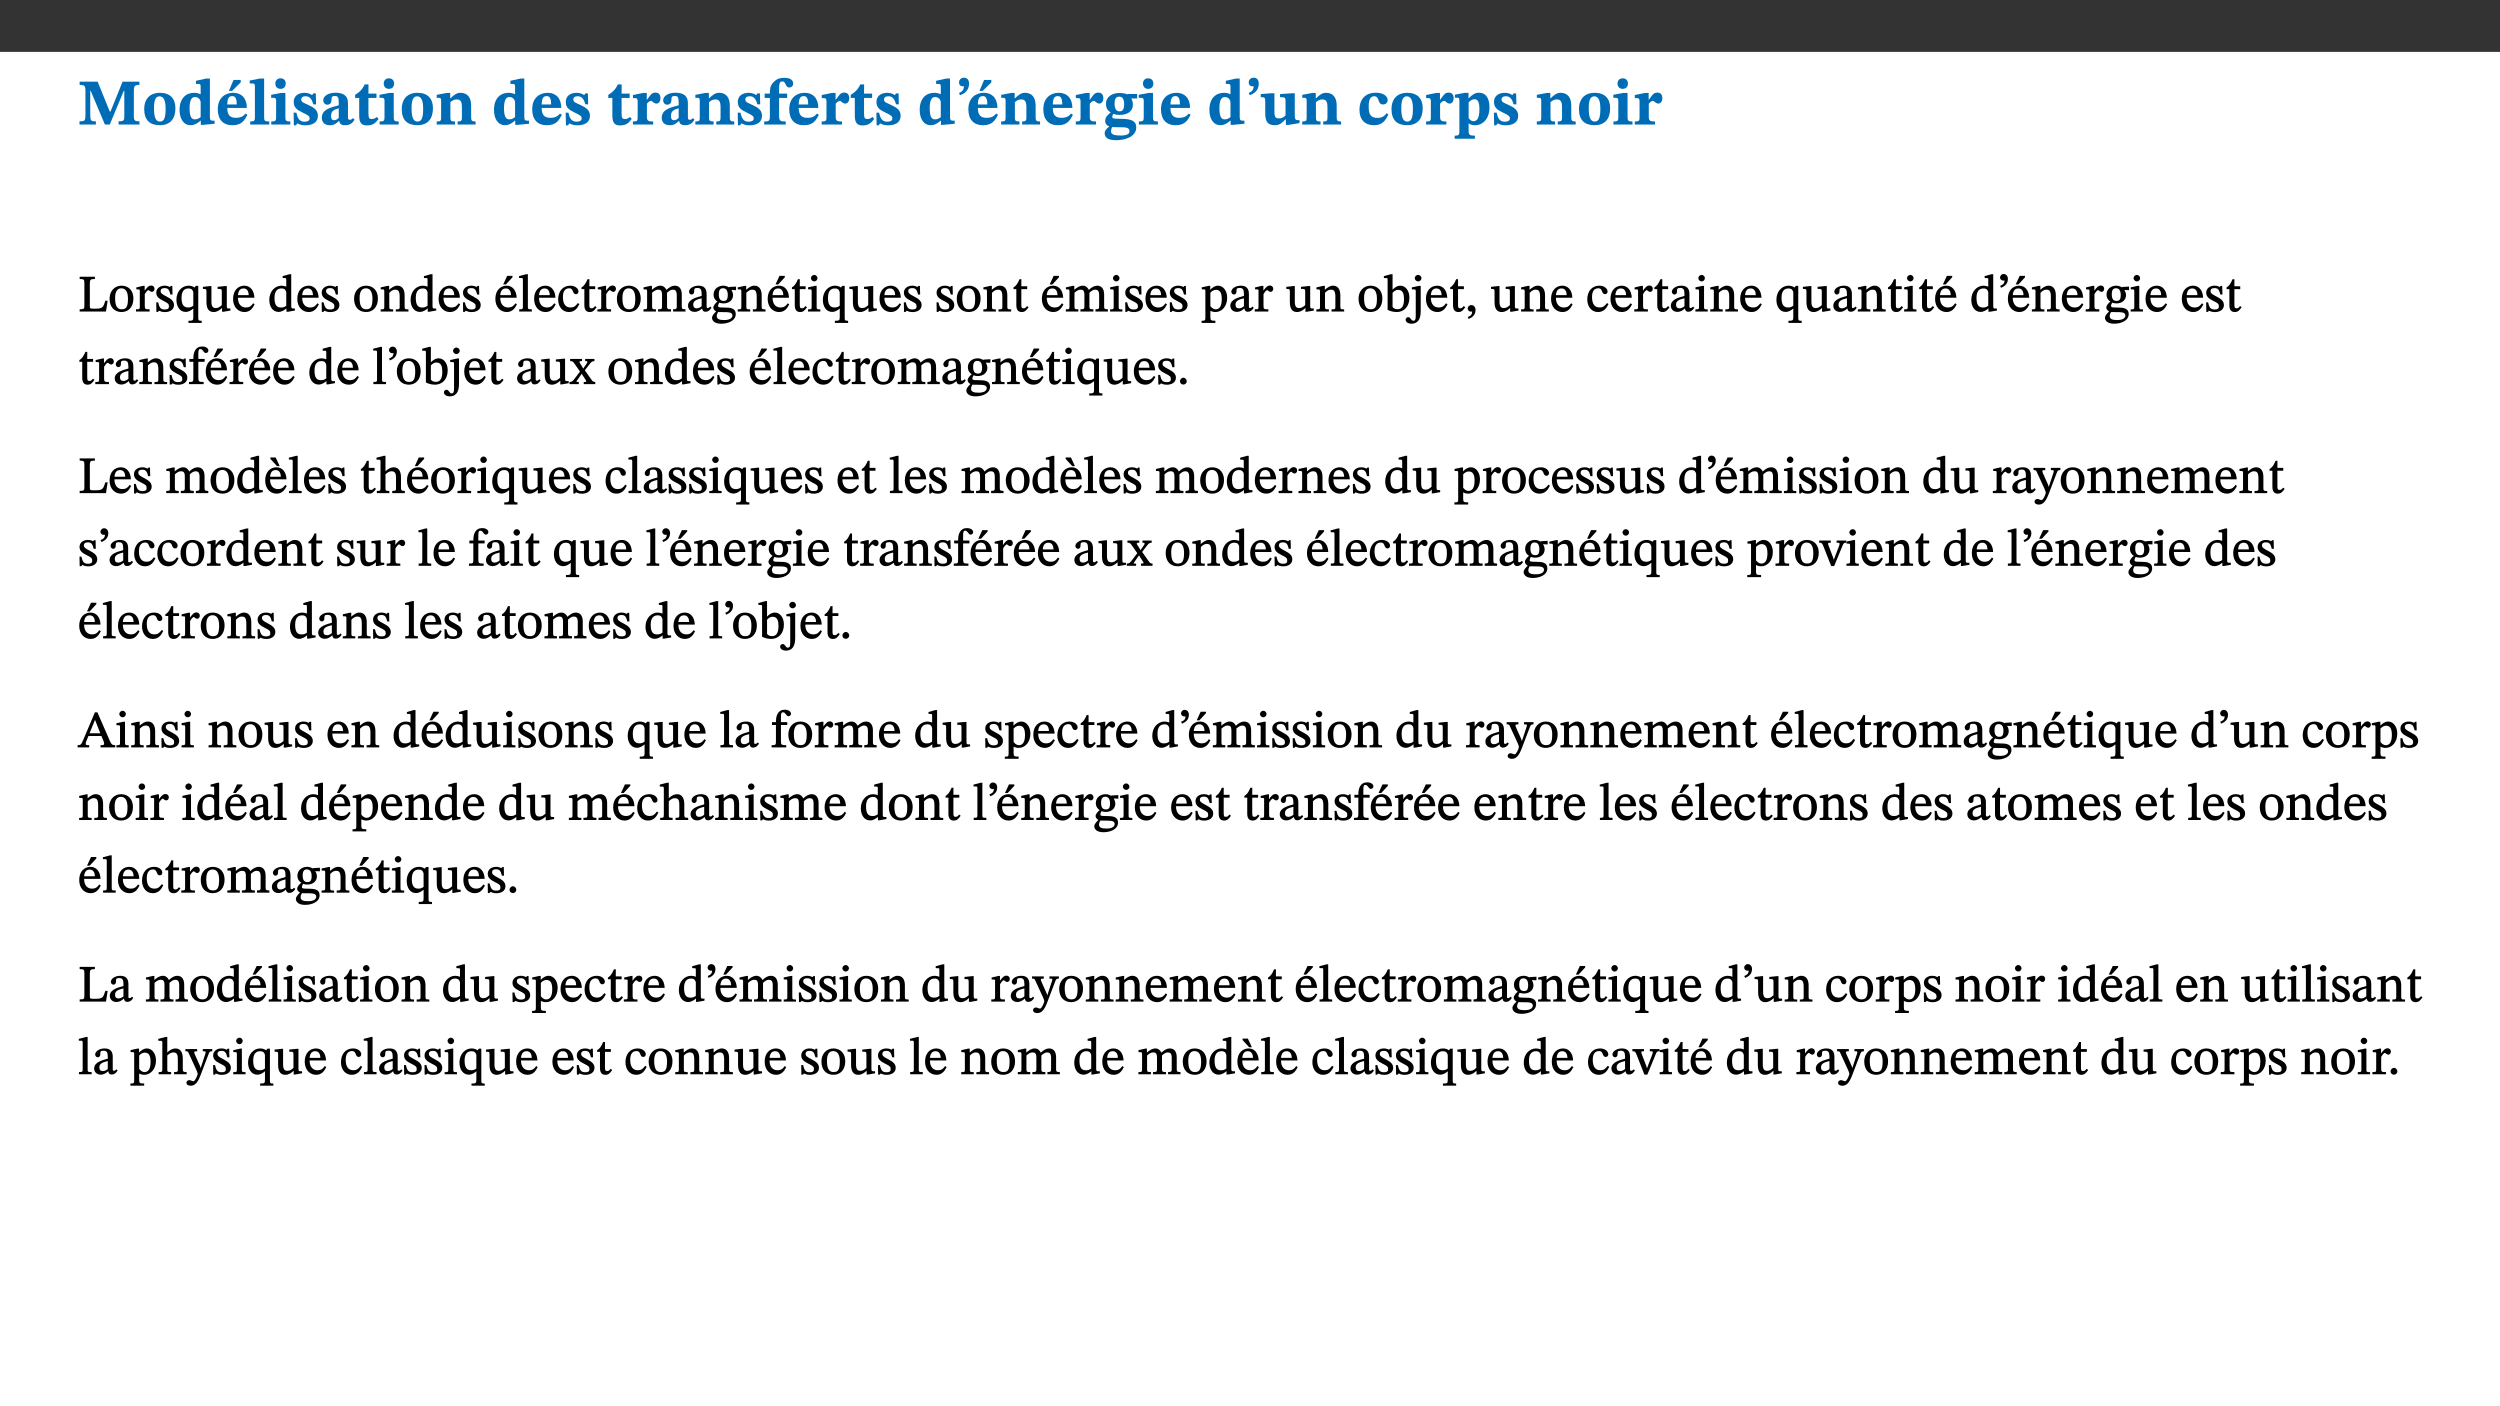 ﻿<?xml version="1.0" encoding="utf-8"?>
<svg xmlns="http://www.w3.org/2000/svg" xmlns:xlink="http://www.w3.org/1999/xlink" viewBox="0 0 960 540" version="1.1">
  <rect x="0" y="0" width="960" height="540" fill="#333333" stroke="none"/>
  <defs>
    <g>
      <symbol overflow="visible" id="glyph0-0">
        <path style="stroke:none;" d="M 7.938 -4.281 L 7.938 -4.688 C 7.938 -7.391 11.922 -9.312 11.922 -12.953 C 11.922 -15.531 9.766 -16.75 7.328 -16.75 C 4.828 -16.75 3.125 -15.234 3.125 -13.234 C 3.125 -12.062 3.594 -11.422 4.391 -11.422 C 4.984 -11.422 5.5 -11.828 5.5 -12.594 C 5.5 -13.531 4.984 -13.562 4.984 -14.375 C 4.984 -15.141 5.656 -15.641 7.109 -15.641 C 8.703 -15.641 9.688 -14.844 9.688 -12.891 C 9.688 -9.062 6.938 -8.156 6.938 -4.938 L 6.938 -4.219 L 7.938 -4.219 Z M 8.875 -1.266 C 8.875 -2.031 8.344 -2.828 7.484 -2.828 C 6.562 -2.828 6.016 -2.062 6.016 -1.266 C 6.016 -0.453 6.5 0.203 7.453 0.203 C 8.344 0.203 8.875 -0.469 8.875 -1.266 Z M 14.75 4.109 L 14.75 -19.625 L 0.25 -19.625 L 0.25 4.188 L 14.75 4.188 Z M 13.453 2.703 L 1.516 2.703 L 1.516 -18.188 L 13.453 -18.188 Z M 13.453 2.703 " />
      </symbol>
      <symbol overflow="visible" id="glyph0-1">
        <path style="stroke:none;" d="M 23.672 -0.078 L 23.672 -1.234 C 21.953 -1.234 21.516 -1.484 21.516 -3.141 L 21.516 -13.016 C 21.516 -14.844 21.938 -15.219 23.641 -15.219 L 23.641 -16.453 L 17.172 -16.453 L 12.547 -4.984 L 12.266 -4.984 L 7.609 -16.453 L 0.688 -16.453 L 0.688 -15.219 C 2.578 -15.219 2.922 -14.844 2.922 -12.984 L 2.922 -3.844 C 2.922 -1.312 2.625 -1.234 0.641 -1.234 L 0.641 0 L 6.938 0 L 6.938 -1.234 C 5.078 -1.234 4.766 -1.312 4.766 -3.844 L 4.766 -12.938 L 4.938 -12.938 L 10.391 0 L 12.266 0 L 17.641 -12.938 L 17.844 -12.938 L 17.844 -3.141 C 17.844 -1.484 17.547 -1.234 15.656 -1.234 L 15.656 0 L 23.672 0 Z M 23.672 -0.078 " />
      </symbol>
      <symbol overflow="visible" id="glyph0-2">
        <path style="stroke:none;" d="M 6.859 -12.188 C 2.703 -12.188 0.797 -9.484 0.797 -6.016 C 0.797 -1.703 2.906 0.25 6.797 0.25 C 10.688 0.25 12.781 -2.062 12.781 -6.297 C 12.781 -9.859 10.828 -12.188 6.859 -12.188 Z M 6.672 -10.828 C 8.297 -10.828 9.016 -9.188 9.016 -6.094 C 9.016 -2.672 8.5 -1.141 6.859 -1.141 C 5.25 -1.141 4.562 -2.719 4.562 -6.266 C 4.562 -9.094 5.078 -10.828 6.672 -10.828 Z M 6.672 -10.828 " />
      </symbol>
      <symbol overflow="visible" id="glyph0-3">
        <path style="stroke:none;" d="M 14.25 -0.375 L 14.25 -1.484 L 13.734 -1.484 C 12.812 -1.484 12.438 -1.641 12.438 -2.906 L 12.438 -17.672 L 11.047 -17.672 L 7.094 -16.797 L 7.094 -15.594 C 7.094 -15.594 7.562 -15.594 7.812 -15.594 C 8.75 -15.594 8.891 -15.469 8.891 -14.375 L 8.891 -11.641 L 8.828 -11.641 C 8 -12.047 7.188 -12.188 6.422 -12.188 C 3.297 -12.188 0.797 -10.141 0.797 -5.578 C 0.797 -2.406 2.188 0.25 5.031 0.25 C 6.672 0.25 7.906 -0.672 8.797 -1.469 L 8.953 -1.469 L 8.953 0.125 L 9.812 0.125 L 14.25 -0.297 Z M 8.891 -2.844 C 8.078 -2.281 7.578 -1.984 6.609 -1.984 C 5.297 -1.984 4.641 -3.203 4.641 -6.312 C 4.641 -9.297 5.406 -10.562 6.672 -10.562 C 8.031 -10.562 8.672 -9.672 8.891 -8.766 Z M 8.891 -2.844 " />
      </symbol>
      <symbol overflow="visible" id="glyph0-4">
        <path style="stroke:none;" d="M 11.469 -4.219 C 10.656 -3.203 9.672 -2.578 7.734 -2.578 C 5.625 -2.578 4.438 -3.547 4.438 -6.375 L 11.969 -6.375 C 11.922 -10.188 9.859 -12.188 6.734 -12.188 C 3.516 -12.188 0.797 -10.141 0.797 -5.875 C 0.797 -1.938 2.797 0.266 6.422 0.266 C 10.094 0.266 11.078 -1.703 12.172 -3.719 Z M 4.406 -7.609 C 4.516 -10.016 5 -10.922 6.391 -10.922 C 7.703 -10.922 8.078 -9.641 8.078 -7.703 L 4.406 -7.703 Z M 5.109 -12.906 L 6.266 -12.906 L 9.609 -16.188 L 9.609 -17.125 L 6.844 -17.125 L 5.062 -12.906 Z M 5.109 -12.906 " />
      </symbol>
      <symbol overflow="visible" id="glyph0-5">
        <path style="stroke:none;" d="M 7.812 -1.172 C 6.016 -1.172 5.828 -1.438 5.828 -2.844 L 5.828 -17.672 L 4.188 -17.672 L 0.297 -16.906 L 0.297 -15.766 C 0.297 -15.766 0.672 -15.781 1.062 -15.781 C 1.688 -15.781 2.281 -15.766 2.281 -14.812 L 2.281 -2.844 C 2.281 -1.484 2.109 -1.172 0.469 -1.172 L 0.469 0 L 7.812 0 Z M 7.812 -1.172 " />
      </symbol>
      <symbol overflow="visible" id="glyph0-6">
        <path style="stroke:none;" d="M 7.781 -1.172 C 6.125 -1.172 5.875 -1.438 5.875 -2.875 L 5.875 -12.125 L 4.141 -12.125 L 0.422 -11.422 L 0.422 -10.234 C 0.422 -10.234 0.719 -10.266 1.062 -10.266 C 1.812 -10.266 2.328 -10.234 2.328 -9.125 L 2.328 -2.797 C 2.328 -1.391 2.062 -1.172 0.453 -1.172 L 0.453 0 L 7.781 0 Z M 4.016 -17.75 C 2.75 -17.75 2.031 -16.875 2.031 -15.719 C 2.031 -14.547 2.781 -13.703 4.016 -13.703 C 5.328 -13.703 6.016 -14.547 6.016 -15.734 C 6.016 -16.875 5.328 -17.75 4.016 -17.75 Z M 4.016 -17.75 " />
      </symbol>
      <symbol overflow="visible" id="glyph0-7">
        <path style="stroke:none;" d="M 0.891 -4.453 L 0.984 0.297 L 1.766 0.297 L 2.297 -0.391 L 2.484 -0.391 C 3.125 -0.078 3.797 0.297 5.328 0.297 C 7.875 0.297 10.203 -0.562 10.203 -3.375 C 10.203 -5.594 8.672 -6.5 6.547 -7.516 C 4.812 -8.344 3.812 -8.547 3.812 -9.609 C 3.812 -10.328 4.312 -10.859 5.484 -10.859 C 6.812 -10.859 7.75 -10.203 8.453 -7.75 L 9.516 -7.75 L 9.422 -11.969 L 8.422 -11.969 L 8.047 -11.344 L 7.906 -11.344 C 7.516 -11.594 6.609 -12.188 5.156 -12.188 C 2.484 -12.188 0.922 -10.797 0.922 -8.719 C 0.922 -6.547 2.109 -5.672 4.219 -4.656 C 6.547 -3.562 7.031 -3.172 7.031 -2.375 C 7.031 -1.438 6.219 -1.094 5.062 -1.094 C 3.266 -1.094 2.453 -2.125 1.953 -4.562 L 0.875 -4.562 Z M 0.891 -4.453 " />
      </symbol>
      <symbol overflow="visible" id="glyph0-8">
        <path style="stroke:none;" d="M 7.484 -1.391 C 7.703 -0.25 8.203 0.25 9.844 0.25 C 11.703 0.25 12.547 -0.562 13.406 -1.859 L 12.812 -2.453 C 12.438 -2.078 12.016 -1.812 11.625 -1.812 C 11.109 -1.812 10.859 -1.906 10.859 -2.906 L 10.859 -8.281 C 10.859 -11 9.141 -12.219 6.047 -12.219 C 3.172 -12.219 1.359 -10.828 1.359 -9.344 C 1.359 -8.234 2.156 -7.609 2.875 -7.609 C 3.734 -7.609 4.516 -8.125 4.516 -9.266 C 4.516 -10.688 4.781 -10.953 5.781 -10.953 C 6.969 -10.953 7.312 -10.578 7.312 -8.469 L 7.312 -7.391 C 4.953 -6.688 0.812 -6.078 0.812 -2.625 C 0.812 -0.625 2.125 0.266 3.938 0.266 C 5.656 0.266 6.188 -0.344 7.328 -1.312 L 7.484 -1.312 Z M 7.312 -2.547 C 6.594 -1.859 6.141 -1.656 5.5 -1.656 C 4.734 -1.656 4.359 -2.109 4.359 -3.328 C 4.359 -5.172 5.375 -5.656 7.312 -6.25 Z M 7.312 -2.547 " />
      </symbol>
      <symbol overflow="visible" id="glyph0-9">
        <path style="stroke:none;" d="M 8.844 -2.922 C 8.25 -2.422 7.828 -2.125 6.859 -2.125 C 5.922 -2.125 5.625 -2.5 5.625 -4.312 L 5.625 -10.203 L 8.719 -10.203 L 8.719 -11.891 L 5.625 -11.891 L 5.656 -15.406 L 4.188 -15.406 C 3.172 -13.234 1.906 -12.234 0.516 -11.406 L 0.516 -10.203 L 2.078 -10.203 L 2.078 -3.438 C 2.078 -0.594 3.047 0.344 4.984 0.344 C 7.578 0.344 8.453 -0.766 9.516 -2.156 Z M 8.844 -2.922 " />
      </symbol>
      <symbol overflow="visible" id="glyph0-10">
        <path style="stroke:none;" d="M 13.859 -7.266 C 13.859 -10.531 12.344 -12.188 9.734 -12.188 C 8.25 -12.188 7.188 -11.297 5.953 -10.094 L 5.828 -10.094 L 5.828 -12.125 L 4.453 -12.125 L 0.641 -11.406 L 0.641 -10.234 C 0.641 -10.234 0.891 -10.266 1.312 -10.266 C 2 -10.266 2.328 -10.141 2.328 -9.219 L 2.328 -2.844 C 2.328 -1.484 2.25 -1.172 0.625 -1.172 L 0.625 0 L 7.656 0 L 7.656 -1.172 C 6.016 -1.172 5.891 -1.484 5.891 -2.844 L 5.891 -8.594 C 6.609 -9.188 7.281 -9.641 8.297 -9.641 C 9.609 -9.641 10.312 -9.047 10.312 -6.719 L 10.312 -2.844 C 10.312 -1.469 10.141 -1.172 8.672 -1.172 L 8.672 0 L 15.562 0 L 15.562 -1.172 C 14.125 -1.172 13.859 -1.484 13.859 -2.844 Z M 13.859 -7.266 " />
      </symbol>
      <symbol overflow="visible" id="glyph0-11">
        <path style="stroke:none;" d="M 11.469 -4.219 C 10.656 -3.203 9.672 -2.578 7.734 -2.578 C 5.625 -2.578 4.438 -3.547 4.438 -6.375 L 11.969 -6.375 C 11.922 -10.188 9.859 -12.188 6.734 -12.188 C 3.516 -12.188 0.797 -10.141 0.797 -5.875 C 0.797 -1.938 2.797 0.266 6.422 0.266 C 10.094 0.266 11.078 -1.703 12.172 -3.719 Z M 4.406 -7.609 C 4.516 -10.016 5 -10.922 6.391 -10.922 C 7.703 -10.922 8.078 -9.641 8.078 -7.703 L 4.406 -7.703 Z M 4.406 -7.609 " />
      </symbol>
      <symbol overflow="visible" id="glyph0-12">
        <path style="stroke:none;" d="M 5.828 -12.125 L 4.406 -12.125 L 0.516 -11.344 L 0.516 -10.141 C 0.516 -10.141 0.797 -10.156 1.281 -10.156 C 2.156 -10.156 2.328 -9.734 2.328 -8.844 L 2.328 -2.781 C 2.328 -1.391 2.109 -1.172 0.5 -1.172 L 0.5 0 L 8.281 0 L 8.281 -1.172 C 6.516 -1.172 5.875 -1.344 5.875 -2.953 L 5.875 -8 C 6.438 -8.656 6.969 -9.094 7.516 -9.094 C 7.906 -9.094 8.469 -8.047 9.562 -8.047 C 10.312 -8.047 11.078 -8.703 11.078 -10.141 C 11.078 -11.406 10.453 -12.266 9.172 -12.266 C 7.609 -12.266 7.234 -11.25 5.922 -9.547 L 5.828 -9.547 Z M 5.828 -12.125 " />
      </symbol>
      <symbol overflow="visible" id="glyph0-13">
        <path style="stroke:none;" d="M 0.328 -11.797 L 0.328 -10.203 L 2.328 -10.203 L 2.328 -3.391 C 2.328 -1.312 2 -1.172 0.156 -1.172 L 0.156 0 L 8.422 0 L 8.422 -1.172 C 6.297 -1.172 5.875 -1.406 5.875 -3.391 L 5.875 -10.203 L 8.969 -10.203 L 8.969 -11.891 L 5.875 -11.891 L 5.875 -13.953 C 5.875 -15.891 6.172 -16.547 7.141 -16.547 C 7.578 -16.547 7.859 -16.5 8.297 -15.594 C 8.75 -14.625 9.062 -14.219 9.844 -14.219 C 10.5 -14.219 11.281 -14.688 11.281 -15.719 C 11.281 -17.344 9.734 -17.938 7.906 -17.938 C 5.953 -17.938 4.812 -17.422 3.719 -16.25 C 2.453 -14.922 2.328 -13.734 2.328 -11.891 L 0.328 -11.891 Z M 0.328 -11.797 " />
      </symbol>
      <symbol overflow="visible" id="glyph0-14">
        <path style="stroke:none;" d="M 1.609 -11.25 C 2.719 -11.672 5.078 -12.688 5.078 -15.656 C 5.078 -17.297 4.266 -17.984 3.047 -17.984 C 1.828 -17.984 1.219 -16.969 1.219 -16.188 C 1.219 -15.016 2.109 -14.469 3.094 -14.75 C 3.094 -13.062 2.25 -12.609 1.219 -12.125 L 1.641 -11.25 Z M 1.609 -11.25 " />
      </symbol>
      <symbol overflow="visible" id="glyph0-15">
        <path style="stroke:none;" d="M 2.797 -4.656 C 1.656 -3.672 0.672 -2.953 0.672 -1.359 C 0.672 0.125 1.859 0.625 2.328 0.75 L 2.328 0.672 C 1.062 1.656 0.469 2.359 0.469 3.297 C 0.469 4.828 1.469 6.016 4.906 6.016 C 8.031 6.016 12.594 4.812 12.594 1.109 C 12.594 -1.406 10.797 -2.156 6.641 -2.203 C 3.672 -2.234 3.391 -2.328 3.391 -2.922 C 3.391 -3.344 3.516 -3.672 3.797 -4.109 C 4.562 -3.812 5.359 -3.688 6.219 -3.688 C 8.766 -3.688 11.297 -4.734 11.297 -7.609 C 11.297 -8.891 10.922 -9.594 10.625 -10.062 L 10.625 -10.016 L 12.938 -10.016 L 12.938 -11.719 L 9.438 -11.719 L 9.438 -11.578 C 9.438 -11.578 7.781 -12.125 6.125 -12.125 C 3.562 -12.125 0.969 -10.828 0.969 -7.953 C 0.969 -5.828 2.031 -5.125 2.797 -4.688 Z M 6.047 -10.703 C 7.234 -10.703 7.938 -9.906 7.938 -7.812 C 7.938 -5.594 7.188 -5.062 6.188 -5.062 C 5.062 -5.062 4.266 -5.828 4.266 -8.047 C 4.266 -10.109 5 -10.703 6.047 -10.703 Z M 3.344 0.984 C 3.719 0.984 4.484 1.016 6.438 1.047 C 8.344 1.062 9.984 1.047 9.984 2.5 C 9.984 3.469 9.375 4.219 6.562 4.219 C 3.922 4.219 2.906 3.719 2.906 2.609 C 2.906 2 3.125 1.391 3.328 0.984 Z M 3.344 0.984 " />
      </symbol>
      <symbol overflow="visible" id="glyph0-16">
        <path style="stroke:none;" d="M 15.234 -1.656 L 15.094 -1.656 C 13.75 -1.656 13.406 -1.859 13.406 -3.422 L 13.406 -12.016 L 12.391 -12.016 L 7.75 -11.703 L 7.75 -10.5 C 9.391 -10.5 9.859 -10.5 9.859 -9.062 L 9.859 -3.438 C 8.953 -2.672 8.375 -2.359 7.328 -2.359 C 6.266 -2.359 5.594 -2.547 5.594 -4.906 L 5.594 -12.016 L 4.438 -12.016 L 0.328 -11.703 L 0.328 -10.5 C 1.656 -10.484 2.062 -10.5 2.062 -8.969 L 2.062 -4.188 C 2.062 -0.922 3.25 0.25 5.719 0.25 C 7.391 0.25 8.281 -0.344 9.844 -2 L 9.984 -2 L 9.984 0.156 L 10.953 0.156 L 15.234 -0.562 Z M 15.234 -1.656 " />
      </symbol>
      <symbol overflow="visible" id="glyph0-17">
        <path style="stroke:none;" d="M 11.219 -4.344 C 10.281 -3.141 9.344 -2.547 7.656 -2.547 C 5 -2.547 4.312 -4.016 4.312 -6.859 C 4.312 -9.484 4.906 -10.859 6.422 -10.859 C 8.672 -10.859 7.516 -7.703 9.812 -7.703 C 10.75 -7.703 11.594 -8.297 11.594 -9.391 C 11.594 -10.922 9.906 -12.219 7.062 -12.219 C 2.781 -12.219 0.766 -9.422 0.766 -5.672 C 0.766 -1.812 2.906 0.266 6.344 0.266 C 9.672 0.266 10.859 -1.688 11.875 -3.922 Z M 11.219 -4.344 " />
      </symbol>
      <symbol overflow="visible" id="glyph0-18">
        <path style="stroke:none;" d="M 5.656 -12.172 L 4.234 -12.172 L 0.422 -11.469 L 0.422 -10.281 C 0.422 -10.281 0.891 -10.312 1.219 -10.312 C 2.031 -10.312 2.156 -10.062 2.156 -9.062 L 2.156 2.609 C 2.156 3.984 1.906 4.281 0.344 4.281 L 0.344 5.453 L 8.109 5.453 L 8.109 4.266 C 6.172 4.266 5.703 4.047 5.703 2.422 L 5.703 -0.375 L 5.797 -0.375 C 6.547 0.094 7.281 0.266 8.234 0.266 C 11.219 0.266 13.703 -2.328 13.703 -6.547 C 13.703 -10.438 12.094 -12.219 9.719 -12.219 C 8.078 -12.219 7.062 -11.406 5.797 -10.141 L 5.656 -10.141 Z M 5.703 -8.531 C 6.219 -9.047 6.984 -9.719 7.984 -9.719 C 9.188 -9.719 9.844 -8.703 9.844 -5.844 C 9.844 -2.375 8.891 -1.281 7.609 -1.281 C 6.609 -1.281 6.047 -1.984 5.703 -2.5 Z M 5.703 -8.531 " />
      </symbol>
      <symbol overflow="visible" id="glyph1-0">
        <path style="stroke:none;" d="M 6.5 -3.5 L 6.5 -3.828 C 6.5 -6 9.703 -7.547 9.703 -10.484 C 9.703 -12.547 7.844 -13.594 5.891 -13.594 C 3.891 -13.594 2.375 -12.312 2.375 -10.703 C 2.375 -9.766 2.891 -9.188 3.531 -9.188 C 4 -9.188 4.547 -9.562 4.547 -10.188 C 4.547 -10.938 4.125 -10.953 4.125 -11.609 C 4.125 -12.234 4.547 -12.578 5.719 -12.578 C 7 -12.578 7.656 -12 7.656 -10.422 C 7.656 -7.344 5.438 -6.609 5.438 -4.031 L 5.438 -3.391 L 6.5 -3.391 Z M 7.25 -1.078 C 7.25 -1.688 6.719 -2.391 6.016 -2.391 C 5.281 -2.391 4.703 -1.719 4.703 -1.078 C 4.703 -0.422 5.219 0.156 6 0.156 C 6.719 0.156 7.25 -0.438 7.25 -1.078 Z M 11.969 3.25 L 11.969 -15.891 L 0.062 -15.891 L 0.062 3.359 L 11.969 3.359 Z M 10.812 2.047 L 1.328 2.047 L 1.328 -14.625 L 10.672 -14.625 L 10.672 2.047 Z M 10.812 2.047 " />
      </symbol>
      <symbol overflow="visible" id="glyph1-1">
        <path style="stroke:none;" d="M 11.312 -4.141 L 10.578 -4.141 C 9.766 -1.688 9.578 -1.094 6.906 -1.094 L 6 -1.094 C 4.828 -1.094 4.609 -1.141 4.609 -2.016 L 4.609 -10.656 C 4.609 -12.219 4.828 -12.484 6.547 -12.484 L 6.547 -13.344 L 0.703 -13.344 L 0.703 -12.484 C 2.438 -12.484 2.516 -12.219 2.516 -10.672 L 2.516 -2.562 C 2.516 -1.016 2.438 -0.859 0.703 -0.859 L 0.703 0 L 10.812 0 L 11.453 -4.141 Z M 11.312 -4.141 " />
      </symbol>
      <symbol overflow="visible" id="glyph1-2">
        <path style="stroke:none;" d="M 5.141 -9.922 C 2.453 -9.922 0.531 -7.828 0.531 -4.938 C 0.531 -1.719 2.344 0.203 5.141 0.203 C 7.734 0.203 9.688 -1.672 9.688 -5.016 C 9.688 -7.969 7.875 -9.922 5.141 -9.922 Z M 5.062 -8.906 C 6.828 -8.906 7.594 -7.375 7.594 -4.922 C 7.594 -1.672 6.859 -0.859 5.219 -0.859 C 3.5 -0.844 2.656 -2.031 2.656 -5.203 C 2.656 -7.75 3.547 -8.906 5.062 -8.906 Z M 5.062 -8.906 " />
      </symbol>
      <symbol overflow="visible" id="glyph1-3">
        <path style="stroke:none;" d="M 3.641 -9.859 L 3.172 -9.859 L 0.562 -9.25 L 0.562 -8.562 L 0.781 -8.484 C 0.781 -8.484 0.922 -8.484 1.312 -8.484 C 2.031 -8.484 1.891 -8.25 1.891 -7.531 L 1.891 -2.047 C 1.891 -0.938 1.891 -0.844 0.438 -0.844 L 0.438 0 L 5.672 0 L 5.672 -0.844 C 4.062 -0.844 3.812 -0.891 3.812 -2.156 L 3.812 -6.672 C 4.25 -7.406 4.797 -8.203 5.266 -8.203 C 5.5 -8.203 5.891 -7.531 6.547 -7.531 C 7 -7.531 7.547 -7.969 7.547 -8.719 C 7.547 -9.406 7.047 -9.984 6.281 -9.984 C 5.312 -9.984 4.625 -9.25 3.625 -7.812 L 3.766 -7.812 L 3.766 -9.859 Z M 3.641 -9.859 " />
      </symbol>
      <symbol overflow="visible" id="glyph1-4">
        <path style="stroke:none;" d="M 0.641 -3.391 L 0.703 0.156 L 1.297 0.156 L 1.719 -0.297 C 2.234 -0.078 2.828 0.219 3.984 0.219 C 5.781 0.219 7.453 -0.625 7.453 -2.484 C 7.453 -3.969 6.438 -4.797 4.625 -5.75 C 2.953 -6.609 2.328 -7.016 2.328 -7.797 C 2.328 -8.688 2.906 -8.984 3.828 -8.984 C 5.047 -8.984 5.641 -8.531 6.094 -6.516 L 6.891 -6.516 L 6.812 -9.828 L 6.219 -9.828 L 5.875 -9.406 L 5.938 -9.406 C 5.438 -9.641 4.844 -9.922 3.844 -9.922 C 2.125 -9.922 0.656 -8.906 0.656 -7.266 C 0.656 -5.797 1.516 -5.016 3.328 -4.109 L 3.422 -4.062 C 5.281 -3.141 5.516 -2.891 5.516 -1.953 C 5.516 -1.016 4.938 -0.781 3.938 -0.781 C 2.469 -0.781 1.828 -1.328 1.391 -3.531 L 0.641 -3.531 Z M 0.641 -3.391 " />
      </symbol>
      <symbol overflow="visible" id="glyph1-5">
        <path style="stroke:none;" d="M 10.219 4.266 L 10.219 3.562 C 8.984 3.562 8.906 3.359 8.906 2.344 L 8.906 -9.844 L 7.969 -9.844 L 7.469 -9.219 C 6.75 -9.703 6 -9.922 5.156 -9.922 C 2.625 -9.922 0.516 -7.688 0.516 -4.5 C 0.516 -1.734 1.969 0.156 4.047 0.156 C 5.344 0.156 6.281 -0.516 7.109 -1.25 L 7 -1.25 L 7 2.125 C 7 3.359 6.891 3.562 5.141 3.562 L 5.141 4.375 L 10.219 4.375 Z M 7.031 -2.266 C 6.469 -1.812 5.969 -1.547 5 -1.547 C 3.016 -1.547 2.484 -3.094 2.484 -5.266 C 2.484 -7.75 3.469 -8.859 5.141 -8.859 C 6.203 -8.859 6.734 -8.406 7 -7.406 L 7 -2.234 Z M 7.031 -2.266 " />
      </symbol>
      <symbol overflow="visible" id="glyph1-6">
        <path style="stroke:none;" d="M 10.75 -1.156 L 10.562 -1.156 C 9.609 -1.156 9.484 -1.156 9.484 -2.328 L 9.484 -9.781 L 8.891 -9.781 L 5.953 -9.484 L 5.953 -8.672 C 7.375 -8.672 7.562 -8.688 7.562 -7.625 L 7.562 -2.453 C 6.812 -1.797 6.281 -1.328 5.266 -1.328 C 4.219 -1.328 3.578 -1.797 3.578 -3.828 L 3.578 -9.781 L 3.031 -9.781 L 0.312 -9.469 L 0.312 -8.672 C 1.531 -8.641 1.672 -8.688 1.672 -7.609 L 1.672 -3.562 C 1.672 -0.859 2.766 0.203 4.422 0.203 C 5.703 0.203 6.719 -0.438 7.734 -1.438 L 7.656 -1.438 L 7.656 0.094 L 8.234 0.094 L 10.875 -0.375 L 10.875 -1.156 Z M 10.75 -1.156 " />
      </symbol>
      <symbol overflow="visible" id="glyph1-7">
        <path style="stroke:none;" d="M 8.172 -3.062 C 7.531 -2.234 7.016 -1.547 5.406 -1.547 C 3.812 -1.547 2.406 -2.672 2.406 -5.297 L 8.719 -5.297 C 8.609 -8.203 7.047 -9.922 4.875 -9.922 C 2.547 -9.922 0.531 -8.188 0.531 -4.859 C 0.531 -1.656 2.531 0.203 4.922 0.203 C 6.969 0.203 8.047 -1.172 8.812 -2.75 L 8.234 -3.172 Z M 2.391 -6.156 C 2.547 -8.016 3.234 -8.859 4.578 -8.859 C 6 -8.859 6.516 -7.625 6.547 -6.297 L 2.406 -6.297 Z M 2.391 -6.156 " />
      </symbol>
      <symbol overflow="visible" id="glyph1-8">
        <path style="stroke:none;" d="M 10.359 -0.484 L 10.359 -1.156 L 9.828 -1.156 C 9.078 -1.156 8.938 -1.219 8.938 -2.25 L 8.938 -14.328 L 8.281 -14.328 L 5.641 -13.594 L 5.641 -12.922 L 5.859 -12.844 C 5.859 -12.844 6.109 -12.844 6.297 -12.844 C 7.078 -12.844 7.031 -12.797 7.031 -11.906 L 7.031 -9.547 C 6.641 -9.734 5.891 -9.922 5.234 -9.922 C 2.734 -9.922 0.516 -7.766 0.516 -4.484 C 0.516 -1.938 1.812 0.156 4.062 0.156 C 5.375 0.156 6.469 -0.641 7.188 -1.281 L 7.094 -1.281 L 7.094 0.094 L 7.688 0.094 L 10.359 -0.375 Z M 7.078 -2.234 C 6.375 -1.75 5.938 -1.531 5 -1.531 C 3.312 -1.531 2.516 -2.516 2.516 -5.266 C 2.516 -7.766 3.531 -8.859 5.203 -8.859 C 6.438 -8.859 6.875 -8.203 7.031 -7.391 L 7.031 -2.219 Z M 7.078 -2.234 " />
      </symbol>
      <symbol overflow="visible" id="glyph1-9">
        <path style="stroke:none;" d="M 9.703 -6.234 C 9.703 -8.531 8.719 -9.922 6.906 -9.922 C 5.656 -9.922 4.688 -9.156 3.641 -8.25 L 3.75 -8.25 L 3.766 -9.859 L 3.188 -9.859 L 0.516 -9.266 L 0.516 -8.562 L 0.734 -8.484 C 0.734 -8.484 0.859 -8.484 1.188 -8.484 C 1.734 -8.484 1.891 -8.453 1.891 -7.734 L 1.891 -2.125 C 1.891 -1.016 1.969 -0.812 0.5 -0.812 L 0.5 0 L 5.312 0 L 5.312 -0.812 C 3.766 -0.812 3.812 -1.016 3.812 -2.125 L 3.812 -7.188 C 4.359 -7.703 5.016 -8.391 6.094 -8.391 C 7 -8.391 7.797 -8.125 7.797 -5.734 L 7.797 -2.125 C 7.797 -1.016 7.875 -0.812 6.312 -0.812 L 6.312 0 L 11.172 0 L 11.172 -0.812 C 9.719 -0.812 9.703 -1.016 9.703 -2.125 Z M 9.703 -6.234 " />
      </symbol>
      <symbol overflow="visible" id="glyph1-10">
        <path style="stroke:none;" d="M 8.172 -3.062 C 7.531 -2.234 7.016 -1.547 5.406 -1.547 C 3.812 -1.547 2.406 -2.672 2.406 -5.297 L 8.719 -5.297 C 8.609 -8.203 7.047 -9.922 4.875 -9.922 C 2.547 -9.922 0.531 -8.188 0.531 -4.859 C 0.531 -1.656 2.531 0.203 4.922 0.203 C 6.969 0.203 8.047 -1.172 8.812 -2.75 L 8.234 -3.172 Z M 2.391 -6.156 C 2.547 -8.016 3.234 -8.859 4.578 -8.859 C 6 -8.859 6.516 -7.625 6.547 -6.297 L 2.406 -6.297 Z M 3.75 -10.375 L 4.562 -10.375 L 7.109 -13.141 L 7.109 -13.688 L 5.062 -13.688 L 3.531 -10.375 Z M 3.75 -10.375 " />
      </symbol>
      <symbol overflow="visible" id="glyph1-11">
        <path style="stroke:none;" d="M 5.172 -0.844 C 3.75 -0.844 3.766 -0.969 3.766 -2.125 L 3.766 -14.328 L 3.141 -14.328 L 0.375 -13.594 L 0.375 -12.953 L 0.594 -12.875 C 0.594 -12.875 0.812 -12.875 1.156 -12.875 C 1.656 -12.875 1.859 -12.953 1.859 -12.125 L 1.859 -2.125 C 1.859 -1.016 1.906 -0.844 0.453 -0.844 L 0.453 0 L 5.297 0 L 5.297 -0.844 Z M 5.172 -0.844 " />
      </symbol>
      <symbol overflow="visible" id="glyph1-12">
        <path style="stroke:none;" d="M 8.031 -3.172 C 7.125 -2.016 6.547 -1.547 5.266 -1.547 C 3.203 -1.547 2.344 -3.125 2.344 -5.562 C 2.344 -7.844 3.203 -8.922 4.828 -8.922 C 6.531 -8.922 5.875 -6.656 7.344 -6.656 C 7.906 -6.656 8.312 -7.094 8.312 -7.672 C 8.312 -8.828 7.031 -9.922 5.156 -9.922 C 2.297 -9.922 0.516 -7.75 0.516 -4.625 C 0.516 -1.859 2.156 0.203 4.641 0.203 C 6.766 0.203 7.875 -1.172 8.672 -2.844 L 8.094 -3.266 Z M 8.031 -3.172 " />
      </symbol>
      <symbol overflow="visible" id="glyph1-13">
        <path style="stroke:none;" d="M 5.734 -2.016 C 5.234 -1.453 5.078 -1.234 4.438 -1.234 C 3.672 -1.234 3.609 -1.578 3.609 -2.984 L 3.609 -8.594 L 5.859 -8.594 L 5.859 -9.688 L 3.609 -9.688 L 3.625 -12.406 L 2.906 -12.406 C 2.125 -10.578 1.578 -9.844 0.594 -9.25 L 0.594 -8.594 L 1.688 -8.594 L 1.688 -2.438 C 1.688 -0.641 2.406 0.203 3.75 0.203 C 5.016 0.203 5.516 -0.438 6.391 -1.641 L 5.812 -2.109 Z M 5.734 -2.016 " />
      </symbol>
      <symbol overflow="visible" id="glyph1-14">
        <path style="stroke:none;" d="M 3.766 -7.156 C 4.344 -7.688 5.141 -8.391 6.172 -8.391 C 7.094 -8.391 7.625 -8.062 7.625 -6.375 L 7.625 -2.438 C 7.625 -1.031 7.656 -0.844 6.094 -0.844 L 6.094 0 L 11.078 0 L 11.078 -0.844 C 9.516 -0.844 9.547 -1.062 9.547 -2.438 L 9.547 -7.219 C 10.156 -7.75 10.891 -8.391 11.719 -8.391 C 12.656 -8.391 13.281 -8.062 13.281 -6.25 L 13.281 -2.438 C 13.281 -1.219 13.375 -0.844 11.875 -0.844 L 11.875 0 L 16.641 0 L 16.641 -0.844 C 15.141 -0.844 15.203 -1.172 15.203 -2.438 L 15.203 -6.5 C 15.203 -8.906 14.062 -9.922 12.516 -9.922 C 11.453 -9.922 10.344 -9.297 9.281 -8.266 L 9.344 -8.266 C 8.984 -9.078 8.188 -9.922 7.047 -9.922 C 5.703 -9.922 4.688 -9.141 3.641 -8.25 L 3.75 -8.25 L 3.75 -9.859 L 3.141 -9.859 L 0.516 -9.266 L 0.516 -8.562 L 0.734 -8.484 C 0.734 -8.484 0.891 -8.484 1.188 -8.484 C 1.75 -8.484 1.891 -8.422 1.891 -7.703 L 1.891 -2.125 C 1.891 -0.938 1.891 -0.844 0.5 -0.844 L 0.5 0 L 5.297 0 L 5.297 -0.844 C 3.938 -0.844 3.812 -0.938 3.812 -2.047 L 3.812 -7.172 Z M 3.766 -7.156 " />
      </symbol>
      <symbol overflow="visible" id="glyph1-15">
        <path style="stroke:none;" d="M 6 -1.359 C 6.109 -0.484 6.453 0.094 7.328 0.094 C 8.344 0.094 8.906 -0.359 9.641 -1.422 L 9.156 -1.906 C 8.812 -1.516 8.625 -1.359 8.25 -1.359 C 7.828 -1.359 7.766 -1.375 7.766 -2.188 L 7.766 -6.719 C 7.766 -8.781 6.828 -9.922 4.656 -9.922 C 2.484 -9.922 1.016 -8.703 1.016 -7.594 C 1.016 -6.938 1.594 -6.516 1.984 -6.516 C 2.547 -6.516 2.984 -6.938 2.984 -7.547 C 2.984 -8.75 3.062 -9.047 4.203 -9.047 C 5.406 -9.047 5.859 -8.5 5.859 -6.766 L 5.859 -6 C 4.281 -5.5 0.625 -4.844 0.625 -2.219 C 0.625 -0.938 1.594 0.141 3.125 0.141 C 4.406 0.141 5.203 -0.453 6.094 -1.234 L 6.016 -1.234 Z M 5.891 -2.047 C 5.219 -1.5 4.609 -1.219 3.938 -1.219 C 3.094 -1.219 2.625 -1.688 2.625 -2.688 C 2.625 -4.25 4.188 -4.656 5.859 -5.078 L 5.859 -2.016 Z M 5.891 -2.047 " />
      </symbol>
      <symbol overflow="visible" id="glyph1-16">
        <path style="stroke:none;" d="M 2.453 -3.891 C 1.516 -3.172 0.781 -2.234 0.781 -1.516 C 0.781 -0.953 1.25 -0.344 1.891 -0.016 L 1.891 -0.062 C 0.859 0.938 0.281 1.719 0.281 2.375 C 0.281 3.469 1.188 4.688 3.812 4.688 C 6.312 4.688 9.391 3.641 9.391 0.969 C 9.391 -1.312 7.344 -1.531 4.844 -1.531 C 3.016 -1.531 2.609 -1.594 2.609 -2.188 C 2.609 -2.531 2.891 -3.172 3.047 -3.391 C 3.531 -3.234 4.078 -3.109 4.719 -3.109 C 6.812 -3.109 8.359 -4.406 8.359 -6.25 C 8.359 -7.25 7.891 -8.016 7.656 -8.344 L 7.656 -8.266 L 9.516 -8.203 L 9.516 -9.578 L 6.828 -9.422 L 6.906 -9.203 C 6.906 -9.203 5.938 -9.922 4.625 -9.922 C 2.516 -9.922 0.875 -8.531 0.875 -6.531 C 0.875 -5.234 1.5 -4.297 2.406 -3.766 L 2.406 -3.859 Z M 4.484 -8.938 C 5.75 -8.938 6.328 -7.984 6.328 -6.375 C 6.328 -4.484 5.734 -4.062 4.734 -4.062 C 3.453 -4.062 2.891 -4.906 2.891 -6.609 C 2.891 -8.281 3.453 -8.938 4.484 -8.938 Z M 2.531 0.203 C 2.812 0.203 3.188 0.219 4.781 0.234 C 6.109 0.266 8.109 0.094 8.109 1.531 C 8.109 2.391 7.312 3.281 4.953 3.281 C 2.922 3.281 2.094 2.844 2.094 1.688 C 2.094 1.281 2.188 0.891 2.594 0.203 Z M 2.531 0.203 " />
      </symbol>
      <symbol overflow="visible" id="glyph1-17">
        <path style="stroke:none;" d="M 2.891 -14.062 C 2.188 -14.062 1.609 -13.406 1.609 -12.812 C 1.609 -12.188 2.219 -11.547 2.891 -11.547 C 3.578 -11.547 4.141 -12.188 4.141 -12.812 C 4.141 -13.406 3.578 -14.062 2.891 -14.062 Z M 5.125 -0.812 C 3.781 -0.812 3.812 -0.969 3.812 -2.125 L 3.812 -9.859 L 3.172 -9.859 L 0.516 -9.281 L 0.516 -8.594 L 0.734 -8.5 C 0.734 -8.5 0.875 -8.5 1.156 -8.5 C 1.734 -8.5 1.891 -8.547 1.891 -7.688 L 1.891 -2.125 C 1.891 -1 1.969 -0.812 0.5 -0.812 L 0.5 0 L 5.234 0 L 5.234 -0.812 Z M 5.125 -0.812 " />
      </symbol>
      <symbol overflow="visible" id="glyph1-18">
        <path style="stroke:none;" d="M 3.5 -9.859 L 3.016 -9.859 L 0.359 -9.281 L 0.359 -8.594 L 0.578 -8.5 C 0.578 -8.5 0.875 -8.5 1.141 -8.5 C 1.797 -8.5 1.75 -8.359 1.75 -7.609 L 1.75 2.25 C 1.75 3.359 1.688 3.562 0.297 3.562 L 0.297 4.375 L 5.594 4.375 L 5.594 3.547 C 3.922 3.547 3.672 3.422 3.672 2.125 L 3.672 -0.359 L 3.578 -0.359 C 4.109 0 4.875 0.203 5.641 0.203 C 8.031 0.203 10.125 -1.938 10.125 -5.312 C 10.125 -7.922 8.625 -9.922 6.656 -9.922 C 5.484 -9.922 4.422 -9.266 3.484 -8.188 L 3.625 -8.188 L 3.625 -9.859 Z M 3.625 -7.125 C 4 -7.625 4.781 -8.312 5.844 -8.312 C 7.312 -8.312 8.047 -7.266 8.047 -4.766 C 8.047 -1.984 7.125 -0.844 5.734 -0.844 C 4.625 -0.844 4 -1.688 3.672 -2.078 L 3.672 -7.172 Z M 3.625 -7.125 " />
      </symbol>
      <symbol overflow="visible" id="glyph1-19">
        <path style="stroke:none;" d="M 3.25 -14.328 L 2.734 -14.328 L 0.016 -13.594 L 0.016 -12.922 L 0.234 -12.844 C 0.234 -12.844 0.391 -12.844 0.719 -12.844 C 1.469 -12.844 1.453 -12.812 1.453 -11.906 L 1.453 -0.656 C 1.969 -0.375 3.234 0.203 4.922 0.203 C 7.688 0.203 9.828 -1.797 9.828 -5.359 C 9.828 -7.953 8.344 -9.922 6.375 -9.922 C 5.047 -9.922 3.906 -9.031 3.234 -8.234 L 3.359 -8.234 L 3.359 -14.328 Z M 3.328 -7.125 C 3.688 -7.609 4.484 -8.312 5.5 -8.312 C 7.391 -8.312 7.75 -6.641 7.75 -4.719 C 7.75 -2.516 7.172 -0.875 5.281 -0.875 C 4.219 -0.875 3.703 -1.312 3.359 -1.734 L 3.359 -7.172 Z M 3.328 -7.125 " />
      </symbol>
      <symbol overflow="visible" id="glyph1-20">
        <path style="stroke:none;" d="M 3.641 -9.859 L 3.109 -9.859 L 0.375 -9.281 L 0.375 -8.562 L 0.594 -8.484 C 0.594 -8.484 0.797 -8.5 1.109 -8.5 C 1.828 -8.5 1.859 -8.422 1.859 -7.547 L 1.859 0.516 C 1.859 2.656 1.906 3.547 0.938 3.547 C 0.016 3.547 -0.062 2.156 -1.016 2.156 C -1.547 2.156 -2.031 2.625 -2.031 3.125 C -2.031 4 -1.094 4.688 0.219 4.688 C 2.562 4.688 3.766 3.062 3.766 -0.078 L 3.766 -9.859 Z M 2.766 -14.062 C 2.047 -14.062 1.469 -13.406 1.469 -12.812 C 1.469 -12.188 2.094 -11.547 2.766 -11.547 C 3.469 -11.547 4.062 -12.188 4.062 -12.812 C 4.062 -13.406 3.469 -14.062 2.766 -14.062 Z M 2.766 -14.062 " />
      </symbol>
      <symbol overflow="visible" id="glyph1-21">
        <path style="stroke:none;" d="M 1.469 2.828 C 2.266 2.469 4.062 1.672 4.062 -0.578 C 4.062 -1.672 3.406 -2.469 2.406 -2.469 C 1.609 -2.469 1.031 -1.797 1.031 -1.156 C 1.031 -0.578 1.5 0.047 2.266 0.047 C 2.484 0.047 2.672 0 2.75 -0.016 C 2.75 1.422 1.969 1.75 1.062 2.125 L 1.422 2.875 Z M 1.469 2.828 " />
      </symbol>
      <symbol overflow="visible" id="glyph1-22">
        <path style="stroke:none;" d="M 1.25 -9.141 C 2.094 -9.516 3.828 -10.281 3.828 -12.516 C 3.828 -13.594 3.188 -14.406 2.188 -14.406 C 1.391 -14.406 0.812 -13.719 0.812 -13.062 C 0.812 -12.484 1.281 -11.875 2.047 -11.875 C 2.266 -11.875 2.438 -11.891 2.531 -11.938 C 2.531 -10.578 1.75 -10.219 0.844 -9.844 L 1.188 -9.109 Z M 1.25 -9.141 " />
      </symbol>
      <symbol overflow="visible" id="glyph1-23">
        <path style="stroke:none;" d="M 0.375 -9.547 L 0.375 -8.594 L 1.891 -8.594 L 1.891 -2.484 C 1.891 -0.938 1.812 -0.844 0.219 -0.844 L 0.219 0 L 5.844 0 L 5.844 -0.844 C 4.062 -0.844 3.812 -0.938 3.812 -2.484 L 3.812 -8.594 L 6.234 -8.594 L 6.234 -9.688 L 3.812 -9.688 L 3.812 -11.312 C 3.812 -12.984 3.906 -13.469 4.641 -13.469 C 5.641 -13.469 5.734 -11.953 6.734 -11.953 C 7.188 -11.953 7.672 -12.344 7.672 -12.922 C 7.672 -13.828 6.609 -14.469 5.312 -14.469 C 3.922 -14.469 3.109 -13.891 2.562 -12.969 C 2.047 -12.047 1.891 -11.062 1.891 -9.688 L 0.375 -9.688 Z M 0.375 -9.547 " />
      </symbol>
      <symbol overflow="visible" id="glyph1-24">
        <path style="stroke:none;" d="M 9.719 -0.125 L 9.719 -0.844 C 8.859 -0.844 8.641 -1.156 8.094 -1.953 L 5.719 -5.312 L 7.75 -7.953 C 8.203 -8.531 8.594 -8.844 9.391 -8.844 L 9.391 -9.688 L 5.844 -9.688 L 5.844 -8.859 C 6.609 -8.859 6.656 -8.812 6.656 -8.5 C 6.656 -8.188 6.516 -7.984 5.969 -7.25 L 5.062 -5.938 L 5.125 -5.938 L 4.656 -6.766 C 3.984 -7.891 3.672 -8.203 3.672 -8.531 C 3.672 -8.828 3.859 -8.859 4.625 -8.859 L 4.625 -9.688 L 0.078 -9.688 L 0.078 -8.844 C 1.031 -8.844 1.172 -8.688 1.875 -7.688 L 3.859 -4.828 L 1.547 -1.797 C 0.891 -1.016 0.641 -0.844 -0.172 -0.844 L -0.172 0 L 3.406 0 L 3.406 -0.844 C 2.625 -0.844 2.516 -0.781 2.516 -1 C 2.516 -1.156 2.75 -1.438 2.953 -1.75 L 4.562 -4.062 L 4.5 -4.062 L 4.875 -3.406 L 6.141 -1.469 C 6.234 -1.312 6.234 -1.281 6.234 -1.141 C 6.234 -0.797 6.141 -0.844 5.297 -0.844 L 5.297 0 L 9.719 0 Z M 9.719 -0.125 " />
      </symbol>
      <symbol overflow="visible" id="glyph1-25">
        <path style="stroke:none;" d="M 3.75 -1.094 C 3.75 -1.75 3.203 -2.469 2.453 -2.469 C 1.719 -2.469 1.141 -1.766 1.141 -1.109 C 1.141 -0.438 1.656 0.156 2.438 0.156 C 3.203 0.156 3.75 -0.484 3.75 -1.094 Z M 3.75 -1.094 " />
      </symbol>
      <symbol overflow="visible" id="glyph1-26">
        <path style="stroke:none;" d="M 8.172 -3.062 C 7.531 -2.234 7.016 -1.547 5.406 -1.547 C 3.812 -1.547 2.406 -2.672 2.406 -5.297 L 8.719 -5.297 C 8.609 -8.203 7.047 -9.922 4.875 -9.922 C 2.547 -9.922 0.531 -8.188 0.531 -4.859 C 0.531 -1.656 2.531 0.203 4.922 0.203 C 6.969 0.203 8.047 -1.172 8.812 -2.75 L 8.234 -3.172 Z M 2.391 -6.156 C 2.547 -8.016 3.234 -8.859 4.578 -8.859 C 6 -8.859 6.516 -7.625 6.547 -6.297 L 2.406 -6.297 Z M 4.5 -13.688 L 2.531 -13.688 L 2.531 -13.141 L 5.062 -10.375 L 6.094 -10.375 L 4.562 -13.688 Z M 4.5 -13.688 " />
      </symbol>
      <symbol overflow="visible" id="glyph1-27">
        <path style="stroke:none;" d="M 3.719 -7.188 C 4.703 -8.094 5.344 -8.391 6.109 -8.391 C 7.734 -8.391 7.812 -7.125 7.812 -5.5 L 7.812 -2.047 C 7.812 -1.094 7.875 -0.844 6.359 -0.844 L 6.359 0 L 11.203 0 L 11.203 -0.844 C 9.828 -0.844 9.719 -1.078 9.719 -2.125 L 9.719 -6.094 C 9.719 -7.734 9.219 -9.922 6.938 -9.922 C 5.875 -9.922 4.859 -9.422 3.641 -8.281 L 3.766 -8.281 L 3.766 -14.328 L 3.109 -14.328 L 0.297 -13.594 L 0.297 -12.922 L 0.516 -12.844 C 0.516 -12.844 0.703 -12.844 1.016 -12.844 C 1.547 -12.844 1.859 -12.875 1.859 -12.172 L 1.859 -1.969 C 1.859 -0.859 1.641 -0.844 0.453 -0.844 L 0.453 0 L 5.234 0 L 5.234 -0.844 C 3.75 -0.844 3.766 -1.016 3.766 -2.047 L 3.766 -7.219 Z M 3.719 -7.188 " />
      </symbol>
      <symbol overflow="visible" id="glyph1-28">
        <path style="stroke:none;" d="M 9.828 -9.688 L 6.297 -9.688 L 6.297 -8.844 C 7.094 -8.844 7.406 -8.859 7.406 -8.469 C 7.406 -8.312 7.344 -8.125 7.312 -7.969 L 5.438 -2.266 L 5.5 -2.266 L 5.234 -3.172 L 3.281 -7.547 C 3.172 -7.828 3.016 -8.172 3.016 -8.406 C 3.016 -8.766 3.125 -8.828 4.141 -8.828 L 4.141 -9.688 L -0.375 -9.688 L -0.375 -8.844 C 0.484 -8.844 0.625 -8.703 0.812 -8.25 L 3.75 -1.859 C 3.984 -1.312 4.344 -0.484 4.344 -0.219 C 4.344 0.359 3.344 2.688 2.703 2.688 C 2.219 2.688 1.797 2.25 1.094 2.25 C 0.562 2.25 0.016 2.656 0.016 3.25 C 0.016 4 0.734 4.406 1.641 4.406 C 3.25 4.406 4.344 3.25 5.453 0.312 L 8.562 -7.844 C 8.844 -8.625 9.031 -8.844 9.938 -8.844 L 9.938 -9.688 Z M 9.828 -9.688 " />
      </symbol>
      <symbol overflow="visible" id="glyph1-29">
        <path style="stroke:none;" d="M 9.922 -9.688 L 6.297 -9.688 L 6.297 -8.844 C 7.156 -8.844 7.438 -8.859 7.438 -8.422 C 7.438 -8.109 7.312 -7.875 7.297 -7.766 L 5.578 -3.266 L 5.203 -2.188 L 5.266 -2.188 L 4.922 -3.25 L 3.234 -7.688 C 3.109 -7.969 3.031 -8.203 3.031 -8.469 C 3.031 -8.781 3.172 -8.844 4.062 -8.844 L 4.062 -9.688 L -0.391 -9.688 L -0.391 -8.844 C 0.594 -8.844 0.703 -8.75 1.219 -7.516 L 4.219 0.125 L 5.359 0.125 L 8.547 -7.656 C 8.938 -8.688 9.141 -8.844 10.047 -8.844 L 10.047 -9.688 Z M 9.922 -9.688 " />
      </symbol>
      <symbol overflow="visible" id="glyph1-30">
        <path style="stroke:none;" d="M 14.344 -0.125 L 14.344 -0.859 C 13.141 -0.859 12.875 -1.172 12.297 -2.484 L 7.516 -13.453 L 6.547 -13.453 L 2.266 -3.312 C 1.312 -1.031 1.172 -0.859 -0.078 -0.859 L -0.078 0 L 4.359 0 L 4.359 -0.859 C 3.312 -0.859 3.031 -0.844 3.031 -1.391 C 3.031 -1.75 3.125 -2.047 3.25 -2.375 L 4.078 -4.359 L 9.047 -4.359 L 9.766 -2.688 C 10.016 -2.094 10.094 -1.734 10.094 -1.453 C 10.094 -0.75 9.469 -0.859 8.719 -0.859 L 8.719 0 L 14.344 0 Z M 8.828 -5.422 L 4.5 -5.422 L 6.656 -10.734 L 6.531 -10.734 L 8.625 -5.422 Z M 8.828 -5.422 " />
      </symbol>
    </g>
  </defs>
  <g id="surface193">
    <path style=" stroke:none;fill-rule:nonzero;fill:rgb(100%,100%,100%);fill-opacity:1;" d="M 0 559.926 L 960 559.926 L 960 19.926 L 0 19.926 Z M 0 559.926 " />
    <g style="fill:rgb(0%,42.354%,71.373%);fill-opacity:1;">
      <use xlink:href="#glyph0-1" x="29.888" y="47.821" />
      <use xlink:href="#glyph0-2" x="54.576" y="47.821" />
      <use xlink:href="#glyph0-3" x="68.159" y="47.821" />
      <use xlink:href="#glyph0-4" x="82.833" y="47.821" />
      <use xlink:href="#glyph0-5" x="95.598" y="47.821" />
      <use xlink:href="#glyph0-6" x="103.704" y="47.821" />
      <use xlink:href="#glyph0-7" x="111.859" y="47.821" />
      <use xlink:href="#glyph0-8" x="122.765" y="47.821" />
      <use xlink:href="#glyph0-9" x="135.853" y="47.821" />
      <use xlink:href="#glyph0-6" x="145.321" y="47.821" />
      <use xlink:href="#glyph0-2" x="153.476" y="47.821" />
      <use xlink:href="#glyph0-10" x="167.06" y="47.821" />
    </g>
    <g style="fill:rgb(0%,42.354%,71.373%);fill-opacity:1;">
      <use xlink:href="#glyph0-3" x="188.897" y="47.821" />
      <use xlink:href="#glyph0-11" x="203.571" y="47.821" />
      <use xlink:href="#glyph0-7" x="216.336" y="47.821" />
    </g>
    <g style="fill:rgb(0%,42.354%,71.373%);fill-opacity:1;">
      <use xlink:href="#glyph0-9" x="233.067" y="47.821" />
      <use xlink:href="#glyph0-12" x="242.536" y="47.821" />
    </g>
    <g style="fill:rgb(0%,42.354%,71.373%);fill-opacity:1;">
      <use xlink:href="#glyph0-8" x="253.294" y="47.821" />
      <use xlink:href="#glyph0-10" x="266.381" y="47.821" />
      <use xlink:href="#glyph0-7" x="282.394" y="47.821" />
      <use xlink:href="#glyph0-13" x="293.3" y="47.821" />
      <use xlink:href="#glyph0-11" x="302.273" y="47.821" />
      <use xlink:href="#glyph0-12" x="315.038" y="47.821" />
      <use xlink:href="#glyph0-9" x="326.168" y="47.821" />
      <use xlink:href="#glyph0-7" x="335.636" y="47.821" />
    </g>
    <g style="fill:rgb(0%,42.354%,71.373%);fill-opacity:1;">
      <use xlink:href="#glyph0-3" x="352.368" y="47.821" />
      <use xlink:href="#glyph0-14" x="367.041" y="47.821" />
    </g>
    <g style="fill:rgb(0%,42.354%,71.373%);fill-opacity:1;">
      <use xlink:href="#glyph0-4" x="371.057" y="47.821" />
      <use xlink:href="#glyph0-10" x="383.822" y="47.821" />
      <use xlink:href="#glyph0-11" x="399.835" y="47.821" />
      <use xlink:href="#glyph0-12" x="412.6" y="47.821" />
      <use xlink:href="#glyph0-15" x="423.729" y="47.821" />
      <use xlink:href="#glyph0-6" x="436.867" y="47.821" />
      <use xlink:href="#glyph0-11" x="445.022" y="47.821" />
    </g>
    <g style="fill:rgb(0%,42.354%,71.373%);fill-opacity:1;">
      <use xlink:href="#glyph0-3" x="463.612" y="47.821" />
      <use xlink:href="#glyph0-14" x="478.286" y="47.821" />
    </g>
    <g style="fill:rgb(0%,42.354%,71.373%);fill-opacity:1;">
      <use xlink:href="#glyph0-16" x="483.788" y="47.821" />
      <use xlink:href="#glyph0-10" x="499.429" y="47.821" />
    </g>
    <g style="fill:rgb(0%,42.354%,71.373%);fill-opacity:1;">
      <use xlink:href="#glyph0-17" x="521.266" y="47.821" />
      <use xlink:href="#glyph0-2" x="533.536" y="47.821" />
      <use xlink:href="#glyph0-12" x="547.119" y="47.821" />
      <use xlink:href="#glyph0-18" x="558.249" y="47.821" />
      <use xlink:href="#glyph0-7" x="572.774" y="47.821" />
    </g>
    <g style="fill:rgb(0%,42.354%,71.373%);fill-opacity:1;">
      <use xlink:href="#glyph0-10" x="589.505" y="47.821" />
      <use xlink:href="#glyph0-2" x="605.518" y="47.821" />
      <use xlink:href="#glyph0-6" x="619.101" y="47.821" />
      <use xlink:href="#glyph0-12" x="627.256" y="47.821" />
    </g>
    <g style="fill:rgb(0%,0%,0%);fill-opacity:1;">
      <use xlink:href="#glyph1-1" x="29.888" y="119.621" />
      <use xlink:href="#glyph1-2" x="41.544" y="119.621" />
      <use xlink:href="#glyph1-3" x="51.786" y="119.621" />
      <use xlink:href="#glyph1-4" x="59.357" y="119.621" />
      <use xlink:href="#glyph1-5" x="67.228" y="119.621" />
      <use xlink:href="#glyph1-6" x="77.609" y="119.621" />
      <use xlink:href="#glyph1-7" x="88.966" y="119.621" />
    </g>
    <g style="fill:rgb(0%,0%,0%);fill-opacity:1;">
      <use xlink:href="#glyph1-8" x="102.894" y="119.621" />
      <use xlink:href="#glyph1-7" x="113.634" y="119.621" />
      <use xlink:href="#glyph1-4" x="122.879" y="119.621" />
    </g>
    <g style="fill:rgb(0%,0%,0%);fill-opacity:1;">
      <use xlink:href="#glyph1-2" x="135.432" y="119.621" />
      <use xlink:href="#glyph1-9" x="145.674" y="119.621" />
      <use xlink:href="#glyph1-8" x="157.151" y="119.621" />
      <use xlink:href="#glyph1-7" x="167.89" y="119.621" />
      <use xlink:href="#glyph1-4" x="177.136" y="119.621" />
    </g>
    <g style="fill:rgb(0%,0%,0%);fill-opacity:1;">
      <use xlink:href="#glyph1-10" x="189.689" y="119.621" />
      <use xlink:href="#glyph1-11" x="198.934" y="119.621" />
      <use xlink:href="#glyph1-7" x="204.573" y="119.621" />
      <use xlink:href="#glyph1-12" x="213.818" y="119.621" />
      <use xlink:href="#glyph1-13" x="222.705" y="119.621" />
      <use xlink:href="#glyph1-3" x="228.981" y="119.621" />
    </g>
    <g style="fill:rgb(0%,0%,0%);fill-opacity:1;">
      <use xlink:href="#glyph1-2" x="236.354" y="119.621" />
      <use xlink:href="#glyph1-14" x="246.595" y="119.621" />
      <use xlink:href="#glyph1-15" x="263.572" y="119.621" />
      <use xlink:href="#glyph1-16" x="273.136" y="119.621" />
      <use xlink:href="#glyph1-9" x="282.78" y="119.621" />
      <use xlink:href="#glyph1-10" x="294.257" y="119.621" />
      <use xlink:href="#glyph1-13" x="303.502" y="119.621" />
      <use xlink:href="#glyph1-17" x="309.778" y="119.621" />
      <use xlink:href="#glyph1-5" x="315.457" y="119.621" />
      <use xlink:href="#glyph1-6" x="325.838" y="119.621" />
      <use xlink:href="#glyph1-7" x="337.196" y="119.621" />
      <use xlink:href="#glyph1-4" x="346.441" y="119.621" />
    </g>
    <g style="fill:rgb(0%,0%,0%);fill-opacity:1;">
      <use xlink:href="#glyph1-4" x="358.994" y="119.621" />
      <use xlink:href="#glyph1-2" x="366.864" y="119.621" />
      <use xlink:href="#glyph1-9" x="377.106" y="119.621" />
      <use xlink:href="#glyph1-13" x="388.583" y="119.621" />
    </g>
    <g style="fill:rgb(0%,0%,0%);fill-opacity:1;">
      <use xlink:href="#glyph1-10" x="399.542" y="119.621" />
      <use xlink:href="#glyph1-14" x="408.787" y="119.621" />
      <use xlink:href="#glyph1-17" x="425.763" y="119.621" />
      <use xlink:href="#glyph1-4" x="431.442" y="119.621" />
      <use xlink:href="#glyph1-7" x="439.313" y="119.621" />
      <use xlink:href="#glyph1-4" x="448.558" y="119.621" />
    </g>
    <g style="fill:rgb(0%,0%,0%);fill-opacity:1;">
      <use xlink:href="#glyph1-18" x="461.111" y="119.621" />
      <use xlink:href="#glyph1-15" x="471.811" y="119.621" />
      <use xlink:href="#glyph1-3" x="481.375" y="119.621" />
    </g>
    <g style="fill:rgb(0%,0%,0%);fill-opacity:1;">
      <use xlink:href="#glyph1-6" x="493.629" y="119.621" />
      <use xlink:href="#glyph1-9" x="504.986" y="119.621" />
    </g>
    <g style="fill:rgb(0%,0%,0%);fill-opacity:1;">
      <use xlink:href="#glyph1-2" x="521.146" y="119.621" />
      <use xlink:href="#glyph1-19" x="531.387" y="119.621" />
      <use xlink:href="#glyph1-20" x="541.788" y="119.621" />
      <use xlink:href="#glyph1-7" x="547.029" y="119.621" />
      <use xlink:href="#glyph1-13" x="556.274" y="119.621" />
      <use xlink:href="#glyph1-21" x="562.551" y="119.621" />
    </g>
    <g style="fill:rgb(0%,0%,0%);fill-opacity:1;">
      <use xlink:href="#glyph1-6" x="572.234" y="119.621" />
      <use xlink:href="#glyph1-9" x="583.592" y="119.621" />
      <use xlink:href="#glyph1-7" x="595.069" y="119.621" />
    </g>
    <g style="fill:rgb(0%,0%,0%);fill-opacity:1;">
      <use xlink:href="#glyph1-12" x="608.996" y="119.621" />
      <use xlink:href="#glyph1-7" x="617.883" y="119.621" />
      <use xlink:href="#glyph1-3" x="627.128" y="119.621" />
      <use xlink:href="#glyph1-13" x="634.7" y="119.621" />
      <use xlink:href="#glyph1-15" x="640.976" y="119.621" />
      <use xlink:href="#glyph1-17" x="650.541" y="119.621" />
      <use xlink:href="#glyph1-9" x="656.219" y="119.621" />
      <use xlink:href="#glyph1-7" x="667.696" y="119.621" />
    </g>
    <g style="fill:rgb(0%,0%,0%);fill-opacity:1;">
      <use xlink:href="#glyph1-5" x="681.624" y="119.621" />
      <use xlink:href="#glyph1-6" x="692.005" y="119.621" />
      <use xlink:href="#glyph1-15" x="703.362" y="119.621" />
      <use xlink:href="#glyph1-9" x="712.927" y="119.621" />
      <use xlink:href="#glyph1-13" x="724.404" y="119.621" />
      <use xlink:href="#glyph1-17" x="730.68" y="119.621" />
      <use xlink:href="#glyph1-13" x="736.359" y="119.621" />
    </g>
    <g style="fill:rgb(0%,0%,0%);fill-opacity:1;">
      <use xlink:href="#glyph1-10" x="742.536" y="119.621" />
    </g>
    <g style="fill:rgb(0%,0%,0%);fill-opacity:1;">
      <use xlink:href="#glyph1-8" x="756.463" y="119.621" />
      <use xlink:href="#glyph1-22" x="767.203" y="119.621" />
    </g>
    <g style="fill:rgb(0%,0%,0%);fill-opacity:1;">
      <use xlink:href="#glyph1-10" x="770.491" y="119.621" />
      <use xlink:href="#glyph1-9" x="779.736" y="119.621" />
      <use xlink:href="#glyph1-7" x="791.213" y="119.621" />
      <use xlink:href="#glyph1-3" x="800.458" y="119.621" />
      <use xlink:href="#glyph1-16" x="808.03" y="119.621" />
      <use xlink:href="#glyph1-17" x="817.674" y="119.621" />
      <use xlink:href="#glyph1-7" x="823.352" y="119.621" />
    </g>
    <g style="fill:rgb(0%,0%,0%);fill-opacity:1;">
      <use xlink:href="#glyph1-7" x="837.28" y="119.621" />
      <use xlink:href="#glyph1-4" x="846.526" y="119.621" />
      <use xlink:href="#glyph1-13" x="854.396" y="119.621" />
    </g>
    <g style="fill:rgb(0%,0%,0%);fill-opacity:1;">
      <use xlink:href="#glyph1-13" x="29.888" y="147.516" />
      <use xlink:href="#glyph1-3" x="36.164" y="147.516" />
    </g>
    <g style="fill:rgb(0%,0%,0%);fill-opacity:1;">
      <use xlink:href="#glyph1-15" x="43.437" y="147.516" />
      <use xlink:href="#glyph1-9" x="53.001" y="147.516" />
      <use xlink:href="#glyph1-4" x="64.478" y="147.516" />
      <use xlink:href="#glyph1-23" x="72.349" y="147.516" />
      <use xlink:href="#glyph1-10" x="78.466" y="147.516" />
      <use xlink:href="#glyph1-3" x="87.711" y="147.516" />
    </g>
    <g style="fill:rgb(0%,0%,0%);fill-opacity:1;">
      <use xlink:href="#glyph1-10" x="95.084" y="147.516" />
      <use xlink:href="#glyph1-7" x="104.329" y="147.516" />
    </g>
    <g style="fill:rgb(0%,0%,0%);fill-opacity:1;">
      <use xlink:href="#glyph1-8" x="118.257" y="147.516" />
      <use xlink:href="#glyph1-7" x="128.996" y="147.516" />
    </g>
    <g style="fill:rgb(0%,0%,0%);fill-opacity:1;">
      <use xlink:href="#glyph1-11" x="142.924" y="147.516" />
      <use xlink:href="#glyph1-22" x="148.563" y="147.516" />
    </g>
    <g style="fill:rgb(0%,0%,0%);fill-opacity:1;">
      <use xlink:href="#glyph1-2" x="151.851" y="147.516" />
      <use xlink:href="#glyph1-19" x="162.092" y="147.516" />
      <use xlink:href="#glyph1-20" x="172.493" y="147.516" />
      <use xlink:href="#glyph1-7" x="177.734" y="147.516" />
      <use xlink:href="#glyph1-13" x="186.979" y="147.516" />
    </g>
    <g style="fill:rgb(0%,0%,0%);fill-opacity:1;">
      <use xlink:href="#glyph1-15" x="197.938" y="147.516" />
      <use xlink:href="#glyph1-6" x="207.502" y="147.516" />
      <use xlink:href="#glyph1-24" x="218.859" y="147.516" />
    </g>
    <g style="fill:rgb(0%,0%,0%);fill-opacity:1;">
      <use xlink:href="#glyph1-2" x="233.086" y="147.516" />
      <use xlink:href="#glyph1-9" x="243.328" y="147.516" />
      <use xlink:href="#glyph1-8" x="254.805" y="147.516" />
      <use xlink:href="#glyph1-7" x="265.544" y="147.516" />
      <use xlink:href="#glyph1-4" x="274.79" y="147.516" />
    </g>
    <g style="fill:rgb(0%,0%,0%);fill-opacity:1;">
      <use xlink:href="#glyph1-10" x="287.343" y="147.516" />
      <use xlink:href="#glyph1-11" x="296.588" y="147.516" />
      <use xlink:href="#glyph1-7" x="302.227" y="147.516" />
      <use xlink:href="#glyph1-12" x="311.472" y="147.516" />
      <use xlink:href="#glyph1-13" x="320.359" y="147.516" />
      <use xlink:href="#glyph1-3" x="326.635" y="147.516" />
    </g>
    <g style="fill:rgb(0%,0%,0%);fill-opacity:1;">
      <use xlink:href="#glyph1-2" x="334.008" y="147.516" />
      <use xlink:href="#glyph1-14" x="344.249" y="147.516" />
      <use xlink:href="#glyph1-15" x="361.225" y="147.516" />
      <use xlink:href="#glyph1-16" x="370.79" y="147.516" />
      <use xlink:href="#glyph1-9" x="380.433" y="147.516" />
      <use xlink:href="#glyph1-10" x="391.91" y="147.516" />
      <use xlink:href="#glyph1-13" x="401.156" y="147.516" />
      <use xlink:href="#glyph1-17" x="407.432" y="147.516" />
      <use xlink:href="#glyph1-5" x="413.111" y="147.516" />
      <use xlink:href="#glyph1-6" x="423.492" y="147.516" />
      <use xlink:href="#glyph1-7" x="434.849" y="147.516" />
      <use xlink:href="#glyph1-4" x="444.095" y="147.516" />
      <use xlink:href="#glyph1-25" x="451.965" y="147.516" />
    </g>
    <g style="fill:rgb(0%,0%,0%);fill-opacity:1;">
      <use xlink:href="#glyph1-1" x="29.888" y="189.359" />
      <use xlink:href="#glyph1-7" x="41.544" y="189.359" />
      <use xlink:href="#glyph1-4" x="50.79" y="189.359" />
    </g>
    <g style="fill:rgb(0%,0%,0%);fill-opacity:1;">
      <use xlink:href="#glyph1-14" x="63.343" y="189.359" />
      <use xlink:href="#glyph1-2" x="80.319" y="189.359" />
      <use xlink:href="#glyph1-8" x="90.56" y="189.359" />
      <use xlink:href="#glyph1-26" x="101.3" y="189.359" />
      <use xlink:href="#glyph1-11" x="110.546" y="189.359" />
      <use xlink:href="#glyph1-7" x="116.184" y="189.359" />
      <use xlink:href="#glyph1-4" x="125.43" y="189.359" />
    </g>
    <g style="fill:rgb(0%,0%,0%);fill-opacity:1;">
      <use xlink:href="#glyph1-13" x="137.983" y="189.359" />
      <use xlink:href="#glyph1-27" x="144.259" y="189.359" />
      <use xlink:href="#glyph1-10" x="155.756" y="189.359" />
      <use xlink:href="#glyph1-2" x="165.001" y="189.359" />
      <use xlink:href="#glyph1-3" x="175.243" y="189.359" />
      <use xlink:href="#glyph1-17" x="182.815" y="189.359" />
      <use xlink:href="#glyph1-5" x="188.493" y="189.359" />
      <use xlink:href="#glyph1-6" x="198.874" y="189.359" />
      <use xlink:href="#glyph1-7" x="210.232" y="189.359" />
      <use xlink:href="#glyph1-4" x="219.477" y="189.359" />
    </g>
    <g style="fill:rgb(0%,0%,0%);fill-opacity:1;">
      <use xlink:href="#glyph1-12" x="232.03" y="189.359" />
      <use xlink:href="#glyph1-11" x="240.917" y="189.359" />
      <use xlink:href="#glyph1-15" x="246.555" y="189.359" />
      <use xlink:href="#glyph1-4" x="256.12" y="189.359" />
      <use xlink:href="#glyph1-4" x="263.99" y="189.359" />
      <use xlink:href="#glyph1-17" x="271.861" y="189.359" />
      <use xlink:href="#glyph1-5" x="277.539" y="189.359" />
      <use xlink:href="#glyph1-6" x="287.92" y="189.359" />
      <use xlink:href="#glyph1-7" x="299.278" y="189.359" />
      <use xlink:href="#glyph1-4" x="308.523" y="189.359" />
    </g>
    <g style="fill:rgb(0%,0%,0%);fill-opacity:1;">
      <use xlink:href="#glyph1-7" x="321.076" y="189.359" />
      <use xlink:href="#glyph1-13" x="330.321" y="189.359" />
    </g>
    <g style="fill:rgb(0%,0%,0%);fill-opacity:1;">
      <use xlink:href="#glyph1-11" x="341.28" y="189.359" />
      <use xlink:href="#glyph1-7" x="346.919" y="189.359" />
      <use xlink:href="#glyph1-4" x="356.164" y="189.359" />
    </g>
    <g style="fill:rgb(0%,0%,0%);fill-opacity:1;">
      <use xlink:href="#glyph1-14" x="368.717" y="189.359" />
      <use xlink:href="#glyph1-2" x="385.694" y="189.359" />
      <use xlink:href="#glyph1-8" x="395.935" y="189.359" />
      <use xlink:href="#glyph1-26" x="406.675" y="189.359" />
      <use xlink:href="#glyph1-11" x="415.92" y="189.359" />
      <use xlink:href="#glyph1-7" x="421.559" y="189.359" />
      <use xlink:href="#glyph1-4" x="430.805" y="189.359" />
    </g>
    <g style="fill:rgb(0%,0%,0%);fill-opacity:1;">
      <use xlink:href="#glyph1-14" x="443.357" y="189.359" />
      <use xlink:href="#glyph1-2" x="460.334" y="189.359" />
      <use xlink:href="#glyph1-8" x="470.575" y="189.359" />
      <use xlink:href="#glyph1-7" x="481.315" y="189.359" />
      <use xlink:href="#glyph1-3" x="490.56" y="189.359" />
      <use xlink:href="#glyph1-9" x="498.132" y="189.359" />
      <use xlink:href="#glyph1-7" x="509.609" y="189.359" />
      <use xlink:href="#glyph1-4" x="518.854" y="189.359" />
    </g>
    <g style="fill:rgb(0%,0%,0%);fill-opacity:1;">
      <use xlink:href="#glyph1-8" x="531.407" y="189.359" />
      <use xlink:href="#glyph1-6" x="542.147" y="189.359" />
    </g>
    <g style="fill:rgb(0%,0%,0%);fill-opacity:1;">
      <use xlink:href="#glyph1-18" x="558.187" y="189.359" />
      <use xlink:href="#glyph1-3" x="568.887" y="189.359" />
    </g>
    <g style="fill:rgb(0%,0%,0%);fill-opacity:1;">
      <use xlink:href="#glyph1-2" x="576.259" y="189.359" />
      <use xlink:href="#glyph1-12" x="586.501" y="189.359" />
      <use xlink:href="#glyph1-7" x="595.387" y="189.359" />
      <use xlink:href="#glyph1-4" x="604.633" y="189.359" />
      <use xlink:href="#glyph1-4" x="612.503" y="189.359" />
      <use xlink:href="#glyph1-6" x="620.374" y="189.359" />
      <use xlink:href="#glyph1-4" x="631.731" y="189.359" />
    </g>
    <g style="fill:rgb(0%,0%,0%);fill-opacity:1;">
      <use xlink:href="#glyph1-8" x="644.284" y="189.359" />
      <use xlink:href="#glyph1-22" x="655.024" y="189.359" />
    </g>
    <g style="fill:rgb(0%,0%,0%);fill-opacity:1;">
      <use xlink:href="#glyph1-10" x="658.311" y="189.359" />
      <use xlink:href="#glyph1-14" x="667.557" y="189.359" />
      <use xlink:href="#glyph1-17" x="684.533" y="189.359" />
      <use xlink:href="#glyph1-4" x="690.212" y="189.359" />
      <use xlink:href="#glyph1-4" x="698.082" y="189.359" />
      <use xlink:href="#glyph1-17" x="705.953" y="189.359" />
      <use xlink:href="#glyph1-2" x="711.631" y="189.359" />
      <use xlink:href="#glyph1-9" x="721.873" y="189.359" />
    </g>
    <g style="fill:rgb(0%,0%,0%);fill-opacity:1;">
      <use xlink:href="#glyph1-8" x="738.032" y="189.359" />
      <use xlink:href="#glyph1-6" x="748.772" y="189.359" />
    </g>
    <g style="fill:rgb(0%,0%,0%);fill-opacity:1;">
      <use xlink:href="#glyph1-3" x="764.812" y="189.359" />
    </g>
    <g style="fill:rgb(0%,0%,0%);fill-opacity:1;">
      <use xlink:href="#glyph1-15" x="772.085" y="189.359" />
    </g>
    <g style="fill:rgb(0%,0%,0%);fill-opacity:1;">
      <use xlink:href="#glyph1-28" x="781.25" y="189.359" />
    </g>
    <g style="fill:rgb(0%,0%,0%);fill-opacity:1;">
      <use xlink:href="#glyph1-2" x="790.775" y="189.359" />
      <use xlink:href="#glyph1-9" x="801.016" y="189.359" />
      <use xlink:href="#glyph1-9" x="812.493" y="189.359" />
      <use xlink:href="#glyph1-7" x="823.97" y="189.359" />
      <use xlink:href="#glyph1-14" x="833.216" y="189.359" />
      <use xlink:href="#glyph1-7" x="850.192" y="189.359" />
      <use xlink:href="#glyph1-9" x="859.437" y="189.359" />
      <use xlink:href="#glyph1-13" x="870.914" y="189.359" />
    </g>
    <g style="fill:rgb(0%,0%,0%);fill-opacity:1;">
      <use xlink:href="#glyph1-4" x="29.888" y="217.255" />
      <use xlink:href="#glyph1-22" x="37.758" y="217.255" />
    </g>
    <g style="fill:rgb(0%,0%,0%);fill-opacity:1;">
      <use xlink:href="#glyph1-15" x="41.445" y="217.255" />
      <use xlink:href="#glyph1-12" x="51.009" y="217.255" />
      <use xlink:href="#glyph1-12" x="59.895" y="217.255" />
      <use xlink:href="#glyph1-2" x="68.782" y="217.255" />
      <use xlink:href="#glyph1-3" x="79.024" y="217.255" />
    </g>
    <g style="fill:rgb(0%,0%,0%);fill-opacity:1;">
      <use xlink:href="#glyph1-8" x="86.396" y="217.255" />
      <use xlink:href="#glyph1-7" x="97.136" y="217.255" />
      <use xlink:href="#glyph1-9" x="106.381" y="217.255" />
      <use xlink:href="#glyph1-13" x="117.858" y="217.255" />
    </g>
    <g style="fill:rgb(0%,0%,0%);fill-opacity:1;">
      <use xlink:href="#glyph1-4" x="128.817" y="217.255" />
      <use xlink:href="#glyph1-6" x="136.688" y="217.255" />
      <use xlink:href="#glyph1-3" x="148.045" y="217.255" />
    </g>
    <g style="fill:rgb(0%,0%,0%);fill-opacity:1;">
      <use xlink:href="#glyph1-11" x="160.299" y="217.255" />
      <use xlink:href="#glyph1-7" x="165.938" y="217.255" />
    </g>
    <g style="fill:rgb(0%,0%,0%);fill-opacity:1;">
      <use xlink:href="#glyph1-23" x="179.866" y="217.255" />
      <use xlink:href="#glyph1-15" x="185.983" y="217.255" />
      <use xlink:href="#glyph1-17" x="195.547" y="217.255" />
      <use xlink:href="#glyph1-13" x="201.225" y="217.255" />
    </g>
    <g style="fill:rgb(0%,0%,0%);fill-opacity:1;">
      <use xlink:href="#glyph1-5" x="212.184" y="217.255" />
      <use xlink:href="#glyph1-6" x="222.565" y="217.255" />
      <use xlink:href="#glyph1-7" x="233.923" y="217.255" />
    </g>
    <g style="fill:rgb(0%,0%,0%);fill-opacity:1;">
      <use xlink:href="#glyph1-11" x="247.851" y="217.255" />
      <use xlink:href="#glyph1-22" x="253.489" y="217.255" />
    </g>
    <g style="fill:rgb(0%,0%,0%);fill-opacity:1;">
      <use xlink:href="#glyph1-10" x="256.777" y="217.255" />
      <use xlink:href="#glyph1-9" x="266.022" y="217.255" />
      <use xlink:href="#glyph1-7" x="277.499" y="217.255" />
      <use xlink:href="#glyph1-3" x="286.745" y="217.255" />
      <use xlink:href="#glyph1-16" x="294.316" y="217.255" />
      <use xlink:href="#glyph1-17" x="303.96" y="217.255" />
      <use xlink:href="#glyph1-7" x="309.639" y="217.255" />
    </g>
    <g style="fill:rgb(0%,0%,0%);fill-opacity:1;">
      <use xlink:href="#glyph1-13" x="323.567" y="217.255" />
      <use xlink:href="#glyph1-3" x="329.843" y="217.255" />
    </g>
    <g style="fill:rgb(0%,0%,0%);fill-opacity:1;">
      <use xlink:href="#glyph1-15" x="337.116" y="217.255" />
      <use xlink:href="#glyph1-9" x="346.68" y="217.255" />
      <use xlink:href="#glyph1-4" x="358.157" y="217.255" />
      <use xlink:href="#glyph1-23" x="366.027" y="217.255" />
      <use xlink:href="#glyph1-10" x="372.145" y="217.255" />
      <use xlink:href="#glyph1-3" x="381.39" y="217.255" />
    </g>
    <g style="fill:rgb(0%,0%,0%);fill-opacity:1;">
      <use xlink:href="#glyph1-10" x="388.762" y="217.255" />
      <use xlink:href="#glyph1-7" x="398.008" y="217.255" />
    </g>
    <g style="fill:rgb(0%,0%,0%);fill-opacity:1;">
      <use xlink:href="#glyph1-15" x="411.935" y="217.255" />
      <use xlink:href="#glyph1-6" x="421.499" y="217.255" />
      <use xlink:href="#glyph1-24" x="432.857" y="217.255" />
    </g>
    <g style="fill:rgb(0%,0%,0%);fill-opacity:1;">
      <use xlink:href="#glyph1-2" x="447.084" y="217.255" />
      <use xlink:href="#glyph1-9" x="457.325" y="217.255" />
      <use xlink:href="#glyph1-8" x="468.802" y="217.255" />
      <use xlink:href="#glyph1-7" x="479.542" y="217.255" />
      <use xlink:href="#glyph1-4" x="488.787" y="217.255" />
    </g>
    <g style="fill:rgb(0%,0%,0%);fill-opacity:1;">
      <use xlink:href="#glyph1-10" x="501.34" y="217.255" />
      <use xlink:href="#glyph1-11" x="510.585" y="217.255" />
      <use xlink:href="#glyph1-7" x="516.224" y="217.255" />
      <use xlink:href="#glyph1-12" x="525.47" y="217.255" />
      <use xlink:href="#glyph1-13" x="534.356" y="217.255" />
      <use xlink:href="#glyph1-3" x="540.633" y="217.255" />
    </g>
    <g style="fill:rgb(0%,0%,0%);fill-opacity:1;">
      <use xlink:href="#glyph1-2" x="548.005" y="217.255" />
      <use xlink:href="#glyph1-14" x="558.247" y="217.255" />
      <use xlink:href="#glyph1-15" x="575.223" y="217.255" />
      <use xlink:href="#glyph1-16" x="584.787" y="217.255" />
      <use xlink:href="#glyph1-9" x="594.431" y="217.255" />
      <use xlink:href="#glyph1-10" x="605.908" y="217.255" />
      <use xlink:href="#glyph1-13" x="615.153" y="217.255" />
      <use xlink:href="#glyph1-17" x="621.43" y="217.255" />
      <use xlink:href="#glyph1-5" x="627.108" y="217.255" />
      <use xlink:href="#glyph1-6" x="637.489" y="217.255" />
      <use xlink:href="#glyph1-7" x="648.847" y="217.255" />
      <use xlink:href="#glyph1-4" x="658.092" y="217.255" />
    </g>
    <g style="fill:rgb(0%,0%,0%);fill-opacity:1;">
      <use xlink:href="#glyph1-18" x="670.645" y="217.255" />
      <use xlink:href="#glyph1-3" x="681.345" y="217.255" />
    </g>
    <g style="fill:rgb(0%,0%,0%);fill-opacity:1;">
      <use xlink:href="#glyph1-2" x="688.717" y="217.255" />
      <use xlink:href="#glyph1-29" x="698.959" y="217.255" />
      <use xlink:href="#glyph1-17" x="708.543" y="217.255" />
      <use xlink:href="#glyph1-7" x="714.222" y="217.255" />
      <use xlink:href="#glyph1-9" x="723.467" y="217.255" />
      <use xlink:href="#glyph1-13" x="734.944" y="217.255" />
    </g>
    <g style="fill:rgb(0%,0%,0%);fill-opacity:1;">
      <use xlink:href="#glyph1-8" x="745.903" y="217.255" />
      <use xlink:href="#glyph1-7" x="756.643" y="217.255" />
    </g>
    <g style="fill:rgb(0%,0%,0%);fill-opacity:1;">
      <use xlink:href="#glyph1-11" x="770.57" y="217.255" />
      <use xlink:href="#glyph1-22" x="776.209" y="217.255" />
    </g>
    <g style="fill:rgb(0%,0%,0%);fill-opacity:1;">
      <use xlink:href="#glyph1-10" x="779.497" y="217.255" />
      <use xlink:href="#glyph1-9" x="788.742" y="217.255" />
      <use xlink:href="#glyph1-7" x="800.219" y="217.255" />
      <use xlink:href="#glyph1-3" x="809.465" y="217.255" />
      <use xlink:href="#glyph1-16" x="817.036" y="217.255" />
      <use xlink:href="#glyph1-17" x="826.68" y="217.255" />
      <use xlink:href="#glyph1-7" x="832.359" y="217.255" />
    </g>
    <g style="fill:rgb(0%,0%,0%);fill-opacity:1;">
      <use xlink:href="#glyph1-8" x="846.286" y="217.255" />
      <use xlink:href="#glyph1-7" x="857.026" y="217.255" />
      <use xlink:href="#glyph1-4" x="866.272" y="217.255" />
    </g>
    <g style="fill:rgb(0%,0%,0%);fill-opacity:1;">
      <use xlink:href="#glyph1-10" x="29.888" y="245.15" />
      <use xlink:href="#glyph1-11" x="39.133" y="245.15" />
      <use xlink:href="#glyph1-7" x="44.772" y="245.15" />
      <use xlink:href="#glyph1-12" x="54.018" y="245.15" />
      <use xlink:href="#glyph1-13" x="62.904" y="245.15" />
      <use xlink:href="#glyph1-3" x="69.181" y="245.15" />
    </g>
    <g style="fill:rgb(0%,0%,0%);fill-opacity:1;">
      <use xlink:href="#glyph1-2" x="76.553" y="245.15" />
      <use xlink:href="#glyph1-9" x="86.795" y="245.15" />
      <use xlink:href="#glyph1-4" x="98.272" y="245.15" />
    </g>
    <g style="fill:rgb(0%,0%,0%);fill-opacity:1;">
      <use xlink:href="#glyph1-8" x="110.824" y="245.15" />
      <use xlink:href="#glyph1-15" x="121.564" y="245.15" />
      <use xlink:href="#glyph1-9" x="131.128" y="245.15" />
      <use xlink:href="#glyph1-4" x="142.605" y="245.15" />
    </g>
    <g style="fill:rgb(0%,0%,0%);fill-opacity:1;">
      <use xlink:href="#glyph1-11" x="155.158" y="245.15" />
      <use xlink:href="#glyph1-7" x="160.797" y="245.15" />
      <use xlink:href="#glyph1-4" x="170.042" y="245.15" />
    </g>
    <g style="fill:rgb(0%,0%,0%);fill-opacity:1;">
      <use xlink:href="#glyph1-15" x="182.595" y="245.15" />
      <use xlink:href="#glyph1-13" x="192.159" y="245.15" />
    </g>
    <g style="fill:rgb(0%,0%,0%);fill-opacity:1;">
      <use xlink:href="#glyph1-2" x="198.336" y="245.15" />
      <use xlink:href="#glyph1-14" x="208.578" y="245.15" />
      <use xlink:href="#glyph1-7" x="225.554" y="245.15" />
      <use xlink:href="#glyph1-4" x="234.8" y="245.15" />
    </g>
    <g style="fill:rgb(0%,0%,0%);fill-opacity:1;">
      <use xlink:href="#glyph1-8" x="247.353" y="245.15" />
      <use xlink:href="#glyph1-7" x="258.092" y="245.15" />
    </g>
    <g style="fill:rgb(0%,0%,0%);fill-opacity:1;">
      <use xlink:href="#glyph1-11" x="272.02" y="245.15" />
      <use xlink:href="#glyph1-22" x="277.659" y="245.15" />
    </g>
    <g style="fill:rgb(0%,0%,0%);fill-opacity:1;">
      <use xlink:href="#glyph1-2" x="280.947" y="245.15" />
      <use xlink:href="#glyph1-19" x="291.188" y="245.15" />
      <use xlink:href="#glyph1-20" x="301.589" y="245.15" />
      <use xlink:href="#glyph1-7" x="306.829" y="245.15" />
      <use xlink:href="#glyph1-13" x="316.075" y="245.15" />
      <use xlink:href="#glyph1-25" x="322.351" y="245.15" />
    </g>
    <g style="fill:rgb(0%,0%,0%);fill-opacity:1;">
      <use xlink:href="#glyph1-30" x="29.888" y="286.993" />
      <use xlink:href="#glyph1-17" x="44.194" y="286.993" />
      <use xlink:href="#glyph1-9" x="49.873" y="286.993" />
      <use xlink:href="#glyph1-4" x="61.35" y="286.993" />
      <use xlink:href="#glyph1-17" x="69.221" y="286.993" />
    </g>
    <g style="fill:rgb(0%,0%,0%);fill-opacity:1;">
      <use xlink:href="#glyph1-9" x="79.582" y="286.993" />
      <use xlink:href="#glyph1-2" x="91.059" y="286.993" />
      <use xlink:href="#glyph1-6" x="101.3" y="286.993" />
      <use xlink:href="#glyph1-4" x="112.658" y="286.993" />
    </g>
    <g style="fill:rgb(0%,0%,0%);fill-opacity:1;">
      <use xlink:href="#glyph1-7" x="125.211" y="286.993" />
      <use xlink:href="#glyph1-9" x="134.456" y="286.993" />
    </g>
    <g style="fill:rgb(0%,0%,0%);fill-opacity:1;">
      <use xlink:href="#glyph1-8" x="150.615" y="286.993" />
      <use xlink:href="#glyph1-10" x="161.355" y="286.993" />
      <use xlink:href="#glyph1-8" x="170.6" y="286.993" />
      <use xlink:href="#glyph1-6" x="181.34" y="286.993" />
      <use xlink:href="#glyph1-17" x="192.697" y="286.993" />
      <use xlink:href="#glyph1-4" x="198.376" y="286.993" />
      <use xlink:href="#glyph1-2" x="206.247" y="286.993" />
      <use xlink:href="#glyph1-9" x="216.488" y="286.993" />
      <use xlink:href="#glyph1-4" x="227.965" y="286.993" />
    </g>
    <g style="fill:rgb(0%,0%,0%);fill-opacity:1;">
      <use xlink:href="#glyph1-5" x="240.518" y="286.993" />
      <use xlink:href="#glyph1-6" x="250.899" y="286.993" />
      <use xlink:href="#glyph1-7" x="262.257" y="286.993" />
    </g>
    <g style="fill:rgb(0%,0%,0%);fill-opacity:1;">
      <use xlink:href="#glyph1-11" x="276.184" y="286.993" />
      <use xlink:href="#glyph1-15" x="281.823" y="286.993" />
    </g>
    <g style="fill:rgb(0%,0%,0%);fill-opacity:1;">
      <use xlink:href="#glyph1-23" x="296.07" y="286.993" />
      <use xlink:href="#glyph1-2" x="302.187" y="286.993" />
      <use xlink:href="#glyph1-3" x="312.428" y="286.993" />
      <use xlink:href="#glyph1-14" x="320" y="286.993" />
      <use xlink:href="#glyph1-7" x="336.976" y="286.993" />
    </g>
    <g style="fill:rgb(0%,0%,0%);fill-opacity:1;">
      <use xlink:href="#glyph1-8" x="350.904" y="286.993" />
      <use xlink:href="#glyph1-6" x="361.644" y="286.993" />
    </g>
    <g style="fill:rgb(0%,0%,0%);fill-opacity:1;">
      <use xlink:href="#glyph1-4" x="377.684" y="286.993" />
      <use xlink:href="#glyph1-18" x="385.554" y="286.993" />
      <use xlink:href="#glyph1-7" x="396.254" y="286.993" />
      <use xlink:href="#glyph1-12" x="405.499" y="286.993" />
      <use xlink:href="#glyph1-13" x="414.386" y="286.993" />
      <use xlink:href="#glyph1-3" x="420.663" y="286.993" />
    </g>
    <g style="fill:rgb(0%,0%,0%);fill-opacity:1;">
      <use xlink:href="#glyph1-7" x="428.035" y="286.993" />
    </g>
    <g style="fill:rgb(0%,0%,0%);fill-opacity:1;">
      <use xlink:href="#glyph1-8" x="441.963" y="286.993" />
      <use xlink:href="#glyph1-22" x="452.702" y="286.993" />
    </g>
    <g style="fill:rgb(0%,0%,0%);fill-opacity:1;">
      <use xlink:href="#glyph1-10" x="455.99" y="286.993" />
      <use xlink:href="#glyph1-14" x="465.235" y="286.993" />
      <use xlink:href="#glyph1-17" x="482.212" y="286.993" />
      <use xlink:href="#glyph1-4" x="487.89" y="286.993" />
      <use xlink:href="#glyph1-4" x="495.761" y="286.993" />
      <use xlink:href="#glyph1-17" x="503.631" y="286.993" />
      <use xlink:href="#glyph1-2" x="509.31" y="286.993" />
      <use xlink:href="#glyph1-9" x="519.552" y="286.993" />
    </g>
    <g style="fill:rgb(0%,0%,0%);fill-opacity:1;">
      <use xlink:href="#glyph1-8" x="535.711" y="286.993" />
      <use xlink:href="#glyph1-6" x="546.451" y="286.993" />
    </g>
    <g style="fill:rgb(0%,0%,0%);fill-opacity:1;">
      <use xlink:href="#glyph1-3" x="562.491" y="286.993" />
    </g>
    <g style="fill:rgb(0%,0%,0%);fill-opacity:1;">
      <use xlink:href="#glyph1-15" x="569.763" y="286.993" />
    </g>
    <g style="fill:rgb(0%,0%,0%);fill-opacity:1;">
      <use xlink:href="#glyph1-28" x="578.929" y="286.993" />
    </g>
    <g style="fill:rgb(0%,0%,0%);fill-opacity:1;">
      <use xlink:href="#glyph1-2" x="588.453" y="286.993" />
      <use xlink:href="#glyph1-9" x="598.695" y="286.993" />
      <use xlink:href="#glyph1-9" x="610.172" y="286.993" />
      <use xlink:href="#glyph1-7" x="621.649" y="286.993" />
      <use xlink:href="#glyph1-14" x="630.894" y="286.993" />
      <use xlink:href="#glyph1-7" x="647.871" y="286.993" />
      <use xlink:href="#glyph1-9" x="657.116" y="286.993" />
      <use xlink:href="#glyph1-13" x="668.593" y="286.993" />
    </g>
    <g style="fill:rgb(0%,0%,0%);fill-opacity:1;">
      <use xlink:href="#glyph1-10" x="679.552" y="286.993" />
      <use xlink:href="#glyph1-11" x="688.797" y="286.993" />
      <use xlink:href="#glyph1-7" x="694.436" y="286.993" />
      <use xlink:href="#glyph1-12" x="703.681" y="286.993" />
      <use xlink:href="#glyph1-13" x="712.568" y="286.993" />
      <use xlink:href="#glyph1-3" x="718.844" y="286.993" />
    </g>
    <g style="fill:rgb(0%,0%,0%);fill-opacity:1;">
      <use xlink:href="#glyph1-2" x="726.217" y="286.993" />
      <use xlink:href="#glyph1-14" x="736.458" y="286.993" />
      <use xlink:href="#glyph1-15" x="753.435" y="286.993" />
      <use xlink:href="#glyph1-16" x="762.999" y="286.993" />
      <use xlink:href="#glyph1-9" x="772.643" y="286.993" />
      <use xlink:href="#glyph1-10" x="784.12" y="286.993" />
      <use xlink:href="#glyph1-13" x="793.365" y="286.993" />
      <use xlink:href="#glyph1-17" x="799.641" y="286.993" />
      <use xlink:href="#glyph1-5" x="805.32" y="286.993" />
      <use xlink:href="#glyph1-6" x="815.701" y="286.993" />
      <use xlink:href="#glyph1-7" x="827.059" y="286.993" />
    </g>
    <g style="fill:rgb(0%,0%,0%);fill-opacity:1;">
      <use xlink:href="#glyph1-8" x="840.986" y="286.993" />
      <use xlink:href="#glyph1-22" x="851.726" y="286.993" />
    </g>
    <g style="fill:rgb(0%,0%,0%);fill-opacity:1;">
      <use xlink:href="#glyph1-6" x="856.209" y="286.993" />
      <use xlink:href="#glyph1-9" x="867.567" y="286.993" />
    </g>
    <g style="fill:rgb(0%,0%,0%);fill-opacity:1;">
      <use xlink:href="#glyph1-12" x="883.726" y="286.993" />
      <use xlink:href="#glyph1-2" x="892.613" y="286.993" />
      <use xlink:href="#glyph1-3" x="902.854" y="286.993" />
      <use xlink:href="#glyph1-18" x="910.426" y="286.993" />
      <use xlink:href="#glyph1-4" x="921.126" y="286.993" />
    </g>
    <g style="fill:rgb(0%,0%,0%);fill-opacity:1;">
      <use xlink:href="#glyph1-9" x="29.888" y="314.889" />
      <use xlink:href="#glyph1-2" x="41.365" y="314.889" />
      <use xlink:href="#glyph1-17" x="51.607" y="314.889" />
      <use xlink:href="#glyph1-3" x="57.285" y="314.889" />
    </g>
    <g style="fill:rgb(0%,0%,0%);fill-opacity:1;">
      <use xlink:href="#glyph1-17" x="69.539" y="314.889" />
      <use xlink:href="#glyph1-8" x="75.218" y="314.889" />
      <use xlink:href="#glyph1-10" x="85.958" y="314.889" />
      <use xlink:href="#glyph1-15" x="95.203" y="314.889" />
      <use xlink:href="#glyph1-11" x="104.767" y="314.889" />
    </g>
    <g style="fill:rgb(0%,0%,0%);fill-opacity:1;">
      <use xlink:href="#glyph1-8" x="115.088" y="314.889" />
      <use xlink:href="#glyph1-10" x="125.828" y="314.889" />
      <use xlink:href="#glyph1-18" x="135.074" y="314.889" />
      <use xlink:href="#glyph1-7" x="145.773" y="314.889" />
      <use xlink:href="#glyph1-9" x="155.019" y="314.889" />
      <use xlink:href="#glyph1-8" x="166.496" y="314.889" />
      <use xlink:href="#glyph1-7" x="177.235" y="314.889" />
    </g>
    <g style="fill:rgb(0%,0%,0%);fill-opacity:1;">
      <use xlink:href="#glyph1-8" x="191.163" y="314.889" />
      <use xlink:href="#glyph1-6" x="201.903" y="314.889" />
    </g>
    <g style="fill:rgb(0%,0%,0%);fill-opacity:1;">
      <use xlink:href="#glyph1-14" x="217.943" y="314.889" />
      <use xlink:href="#glyph1-10" x="234.919" y="314.889" />
      <use xlink:href="#glyph1-12" x="244.164" y="314.889" />
      <use xlink:href="#glyph1-27" x="253.051" y="314.889" />
      <use xlink:href="#glyph1-15" x="264.548" y="314.889" />
      <use xlink:href="#glyph1-9" x="274.112" y="314.889" />
      <use xlink:href="#glyph1-17" x="285.589" y="314.889" />
      <use xlink:href="#glyph1-4" x="291.268" y="314.889" />
      <use xlink:href="#glyph1-14" x="299.138" y="314.889" />
      <use xlink:href="#glyph1-7" x="316.115" y="314.889" />
    </g>
    <g style="fill:rgb(0%,0%,0%);fill-opacity:1;">
      <use xlink:href="#glyph1-8" x="330.042" y="314.889" />
      <use xlink:href="#glyph1-2" x="340.782" y="314.889" />
      <use xlink:href="#glyph1-9" x="351.024" y="314.889" />
      <use xlink:href="#glyph1-13" x="362.501" y="314.889" />
    </g>
    <g style="fill:rgb(0%,0%,0%);fill-opacity:1;">
      <use xlink:href="#glyph1-11" x="373.46" y="314.889" />
      <use xlink:href="#glyph1-22" x="379.098" y="314.889" />
    </g>
    <g style="fill:rgb(0%,0%,0%);fill-opacity:1;">
      <use xlink:href="#glyph1-10" x="382.386" y="314.889" />
      <use xlink:href="#glyph1-9" x="391.631" y="314.889" />
      <use xlink:href="#glyph1-7" x="403.108" y="314.889" />
      <use xlink:href="#glyph1-3" x="412.354" y="314.889" />
      <use xlink:href="#glyph1-16" x="419.925" y="314.889" />
      <use xlink:href="#glyph1-17" x="429.569" y="314.889" />
      <use xlink:href="#glyph1-7" x="435.248" y="314.889" />
    </g>
    <g style="fill:rgb(0%,0%,0%);fill-opacity:1;">
      <use xlink:href="#glyph1-7" x="449.176" y="314.889" />
      <use xlink:href="#glyph1-4" x="458.421" y="314.889" />
      <use xlink:href="#glyph1-13" x="466.291" y="314.889" />
    </g>
    <g style="fill:rgb(0%,0%,0%);fill-opacity:1;">
      <use xlink:href="#glyph1-13" x="477.25" y="314.889" />
      <use xlink:href="#glyph1-3" x="483.527" y="314.889" />
    </g>
    <g style="fill:rgb(0%,0%,0%);fill-opacity:1;">
      <use xlink:href="#glyph1-15" x="490.8" y="314.889" />
      <use xlink:href="#glyph1-9" x="500.364" y="314.889" />
      <use xlink:href="#glyph1-4" x="511.841" y="314.889" />
      <use xlink:href="#glyph1-23" x="519.711" y="314.889" />
      <use xlink:href="#glyph1-10" x="525.828" y="314.889" />
      <use xlink:href="#glyph1-3" x="535.074" y="314.889" />
    </g>
    <g style="fill:rgb(0%,0%,0%);fill-opacity:1;">
      <use xlink:href="#glyph1-10" x="542.446" y="314.889" />
      <use xlink:href="#glyph1-7" x="551.691" y="314.889" />
    </g>
    <g style="fill:rgb(0%,0%,0%);fill-opacity:1;">
      <use xlink:href="#glyph1-7" x="565.619" y="314.889" />
      <use xlink:href="#glyph1-9" x="574.864" y="314.889" />
      <use xlink:href="#glyph1-13" x="586.341" y="314.889" />
      <use xlink:href="#glyph1-3" x="592.618" y="314.889" />
    </g>
    <g style="fill:rgb(0%,0%,0%);fill-opacity:1;">
      <use xlink:href="#glyph1-7" x="599.99" y="314.889" />
    </g>
    <g style="fill:rgb(0%,0%,0%);fill-opacity:1;">
      <use xlink:href="#glyph1-11" x="613.918" y="314.889" />
      <use xlink:href="#glyph1-7" x="619.557" y="314.889" />
      <use xlink:href="#glyph1-4" x="628.802" y="314.889" />
    </g>
    <g style="fill:rgb(0%,0%,0%);fill-opacity:1;">
      <use xlink:href="#glyph1-10" x="641.355" y="314.889" />
      <use xlink:href="#glyph1-11" x="650.6" y="314.889" />
      <use xlink:href="#glyph1-7" x="656.239" y="314.889" />
      <use xlink:href="#glyph1-12" x="665.485" y="314.889" />
      <use xlink:href="#glyph1-13" x="674.371" y="314.889" />
      <use xlink:href="#glyph1-3" x="680.648" y="314.889" />
    </g>
    <g style="fill:rgb(0%,0%,0%);fill-opacity:1;">
      <use xlink:href="#glyph1-2" x="688.02" y="314.889" />
      <use xlink:href="#glyph1-9" x="698.262" y="314.889" />
      <use xlink:href="#glyph1-4" x="709.739" y="314.889" />
    </g>
    <g style="fill:rgb(0%,0%,0%);fill-opacity:1;">
      <use xlink:href="#glyph1-8" x="722.291" y="314.889" />
      <use xlink:href="#glyph1-7" x="733.031" y="314.889" />
      <use xlink:href="#glyph1-4" x="742.277" y="314.889" />
    </g>
    <g style="fill:rgb(0%,0%,0%);fill-opacity:1;">
      <use xlink:href="#glyph1-15" x="754.829" y="314.889" />
      <use xlink:href="#glyph1-13" x="764.394" y="314.889" />
    </g>
    <g style="fill:rgb(0%,0%,0%);fill-opacity:1;">
      <use xlink:href="#glyph1-2" x="770.57" y="314.889" />
      <use xlink:href="#glyph1-14" x="780.812" y="314.889" />
      <use xlink:href="#glyph1-7" x="797.788" y="314.889" />
      <use xlink:href="#glyph1-4" x="807.034" y="314.889" />
    </g>
    <g style="fill:rgb(0%,0%,0%);fill-opacity:1;">
      <use xlink:href="#glyph1-7" x="819.587" y="314.889" />
      <use xlink:href="#glyph1-13" x="828.832" y="314.889" />
    </g>
    <g style="fill:rgb(0%,0%,0%);fill-opacity:1;">
      <use xlink:href="#glyph1-11" x="839.791" y="314.889" />
      <use xlink:href="#glyph1-7" x="845.43" y="314.889" />
      <use xlink:href="#glyph1-4" x="854.675" y="314.889" />
    </g>
    <g style="fill:rgb(0%,0%,0%);fill-opacity:1;">
      <use xlink:href="#glyph1-2" x="867.228" y="314.889" />
      <use xlink:href="#glyph1-9" x="877.47" y="314.889" />
      <use xlink:href="#glyph1-8" x="888.947" y="314.889" />
      <use xlink:href="#glyph1-7" x="899.686" y="314.889" />
      <use xlink:href="#glyph1-4" x="908.932" y="314.889" />
    </g>
    <g style="fill:rgb(0%,0%,0%);fill-opacity:1;">
      <use xlink:href="#glyph1-10" x="29.888" y="342.784" />
      <use xlink:href="#glyph1-11" x="39.133" y="342.784" />
      <use xlink:href="#glyph1-7" x="44.772" y="342.784" />
      <use xlink:href="#glyph1-12" x="54.018" y="342.784" />
      <use xlink:href="#glyph1-13" x="62.904" y="342.784" />
      <use xlink:href="#glyph1-3" x="69.181" y="342.784" />
    </g>
    <g style="fill:rgb(0%,0%,0%);fill-opacity:1;">
      <use xlink:href="#glyph1-2" x="76.553" y="342.784" />
      <use xlink:href="#glyph1-14" x="86.795" y="342.784" />
      <use xlink:href="#glyph1-15" x="103.771" y="342.784" />
      <use xlink:href="#glyph1-16" x="113.335" y="342.784" />
      <use xlink:href="#glyph1-9" x="122.979" y="342.784" />
      <use xlink:href="#glyph1-10" x="134.456" y="342.784" />
      <use xlink:href="#glyph1-13" x="143.701" y="342.784" />
      <use xlink:href="#glyph1-17" x="149.978" y="342.784" />
      <use xlink:href="#glyph1-5" x="155.656" y="342.784" />
      <use xlink:href="#glyph1-6" x="166.037" y="342.784" />
      <use xlink:href="#glyph1-7" x="177.395" y="342.784" />
      <use xlink:href="#glyph1-4" x="186.64" y="342.784" />
      <use xlink:href="#glyph1-25" x="194.511" y="342.784" />
    </g>
    <g style="fill:rgb(0%,0%,0%);fill-opacity:1;">
      <use xlink:href="#glyph1-1" x="29.888" y="384.627" />
      <use xlink:href="#glyph1-15" x="41.544" y="384.627" />
    </g>
    <g style="fill:rgb(0%,0%,0%);fill-opacity:1;">
      <use xlink:href="#glyph1-14" x="55.532" y="384.627" />
      <use xlink:href="#glyph1-2" x="72.508" y="384.627" />
      <use xlink:href="#glyph1-8" x="82.75" y="384.627" />
      <use xlink:href="#glyph1-10" x="93.489" y="384.627" />
      <use xlink:href="#glyph1-11" x="102.735" y="384.627" />
      <use xlink:href="#glyph1-17" x="108.374" y="384.627" />
      <use xlink:href="#glyph1-4" x="114.052" y="384.627" />
      <use xlink:href="#glyph1-15" x="121.923" y="384.627" />
      <use xlink:href="#glyph1-13" x="131.487" y="384.627" />
      <use xlink:href="#glyph1-17" x="137.763" y="384.627" />
      <use xlink:href="#glyph1-2" x="143.442" y="384.627" />
      <use xlink:href="#glyph1-9" x="153.684" y="384.627" />
    </g>
    <g style="fill:rgb(0%,0%,0%);fill-opacity:1;">
      <use xlink:href="#glyph1-8" x="169.604" y="384.627" />
      <use xlink:href="#glyph1-6" x="180.344" y="384.627" />
    </g>
    <g style="fill:rgb(0%,0%,0%);fill-opacity:1;">
      <use xlink:href="#glyph1-4" x="196.145" y="384.627" />
      <use xlink:href="#glyph1-18" x="204.015" y="384.627" />
      <use xlink:href="#glyph1-7" x="214.715" y="384.627" />
      <use xlink:href="#glyph1-12" x="223.96" y="384.627" />
      <use xlink:href="#glyph1-13" x="232.847" y="384.627" />
      <use xlink:href="#glyph1-3" x="239.123" y="384.627" />
    </g>
    <g style="fill:rgb(0%,0%,0%);fill-opacity:1;">
      <use xlink:href="#glyph1-7" x="246.516" y="384.627" />
    </g>
    <g style="fill:rgb(0%,0%,0%);fill-opacity:1;">
      <use xlink:href="#glyph1-8" x="260.164" y="384.627" />
      <use xlink:href="#glyph1-22" x="270.904" y="384.627" />
    </g>
    <g style="fill:rgb(0%,0%,0%);fill-opacity:1;">
      <use xlink:href="#glyph1-10" x="274.212" y="384.627" />
      <use xlink:href="#glyph1-14" x="283.457" y="384.627" />
      <use xlink:href="#glyph1-17" x="300.433" y="384.627" />
      <use xlink:href="#glyph1-4" x="306.112" y="384.627" />
      <use xlink:href="#glyph1-4" x="313.983" y="384.627" />
      <use xlink:href="#glyph1-17" x="321.853" y="384.627" />
      <use xlink:href="#glyph1-2" x="327.532" y="384.627" />
      <use xlink:href="#glyph1-9" x="337.773" y="384.627" />
    </g>
    <g style="fill:rgb(0%,0%,0%);fill-opacity:1;">
      <use xlink:href="#glyph1-8" x="353.674" y="384.627" />
      <use xlink:href="#glyph1-6" x="364.414" y="384.627" />
    </g>
    <g style="fill:rgb(0%,0%,0%);fill-opacity:1;">
      <use xlink:href="#glyph1-3" x="380.214" y="384.627" />
    </g>
    <g style="fill:rgb(0%,0%,0%);fill-opacity:1;">
      <use xlink:href="#glyph1-15" x="387.507" y="384.627" />
    </g>
    <g style="fill:rgb(0%,0%,0%);fill-opacity:1;">
      <use xlink:href="#glyph1-28" x="396.673" y="384.627" />
    </g>
    <g style="fill:rgb(0%,0%,0%);fill-opacity:1;">
      <use xlink:href="#glyph1-2" x="406.197" y="384.627" />
      <use xlink:href="#glyph1-9" x="416.438" y="384.627" />
      <use xlink:href="#glyph1-9" x="427.915" y="384.627" />
      <use xlink:href="#glyph1-7" x="439.392" y="384.627" />
      <use xlink:href="#glyph1-14" x="448.638" y="384.627" />
      <use xlink:href="#glyph1-7" x="465.614" y="384.627" />
      <use xlink:href="#glyph1-9" x="474.859" y="384.627" />
      <use xlink:href="#glyph1-13" x="486.336" y="384.627" />
    </g>
    <g style="fill:rgb(0%,0%,0%);fill-opacity:1;">
      <use xlink:href="#glyph1-10" x="497.016" y="384.627" />
      <use xlink:href="#glyph1-11" x="506.262" y="384.627" />
      <use xlink:href="#glyph1-7" x="511.9" y="384.627" />
      <use xlink:href="#glyph1-12" x="521.146" y="384.627" />
      <use xlink:href="#glyph1-13" x="530.032" y="384.627" />
      <use xlink:href="#glyph1-3" x="536.309" y="384.627" />
    </g>
    <g style="fill:rgb(0%,0%,0%);fill-opacity:1;">
      <use xlink:href="#glyph1-2" x="543.701" y="384.627" />
      <use xlink:href="#glyph1-14" x="553.943" y="384.627" />
      <use xlink:href="#glyph1-15" x="570.919" y="384.627" />
      <use xlink:href="#glyph1-16" x="580.483" y="384.627" />
      <use xlink:href="#glyph1-9" x="590.127" y="384.627" />
      <use xlink:href="#glyph1-10" x="601.604" y="384.627" />
      <use xlink:href="#glyph1-13" x="610.849" y="384.627" />
      <use xlink:href="#glyph1-17" x="617.126" y="384.627" />
      <use xlink:href="#glyph1-5" x="622.805" y="384.627" />
      <use xlink:href="#glyph1-6" x="633.186" y="384.627" />
      <use xlink:href="#glyph1-7" x="644.543" y="384.627" />
    </g>
    <g style="fill:rgb(0%,0%,0%);fill-opacity:1;">
      <use xlink:href="#glyph1-8" x="658.212" y="384.627" />
      <use xlink:href="#glyph1-22" x="668.952" y="384.627" />
    </g>
    <g style="fill:rgb(0%,0%,0%);fill-opacity:1;">
      <use xlink:href="#glyph1-6" x="673.455" y="384.627" />
      <use xlink:href="#glyph1-9" x="684.812" y="384.627" />
    </g>
    <g style="fill:rgb(0%,0%,0%);fill-opacity:1;">
      <use xlink:href="#glyph1-12" x="700.712" y="384.627" />
      <use xlink:href="#glyph1-2" x="709.599" y="384.627" />
      <use xlink:href="#glyph1-3" x="719.841" y="384.627" />
      <use xlink:href="#glyph1-18" x="727.412" y="384.627" />
      <use xlink:href="#glyph1-4" x="738.112" y="384.627" />
    </g>
    <g style="fill:rgb(0%,0%,0%);fill-opacity:1;">
      <use xlink:href="#glyph1-9" x="750.406" y="384.627" />
      <use xlink:href="#glyph1-2" x="761.883" y="384.627" />
      <use xlink:href="#glyph1-17" x="772.125" y="384.627" />
      <use xlink:href="#glyph1-3" x="777.803" y="384.627" />
    </g>
    <g style="fill:rgb(0%,0%,0%);fill-opacity:1;">
      <use xlink:href="#glyph1-17" x="789.818" y="384.627" />
      <use xlink:href="#glyph1-8" x="795.497" y="384.627" />
      <use xlink:href="#glyph1-10" x="806.237" y="384.627" />
      <use xlink:href="#glyph1-15" x="815.482" y="384.627" />
      <use xlink:href="#glyph1-11" x="825.046" y="384.627" />
    </g>
    <g style="fill:rgb(0%,0%,0%);fill-opacity:1;">
      <use xlink:href="#glyph1-7" x="835.128" y="384.627" />
      <use xlink:href="#glyph1-9" x="844.374" y="384.627" />
    </g>
    <g style="fill:rgb(0%,0%,0%);fill-opacity:1;">
      <use xlink:href="#glyph1-6" x="860.294" y="384.627" />
      <use xlink:href="#glyph1-13" x="871.651" y="384.627" />
      <use xlink:href="#glyph1-17" x="877.928" y="384.627" />
      <use xlink:href="#glyph1-11" x="883.607" y="384.627" />
      <use xlink:href="#glyph1-17" x="889.245" y="384.627" />
      <use xlink:href="#glyph1-4" x="894.924" y="384.627" />
      <use xlink:href="#glyph1-15" x="902.795" y="384.627" />
      <use xlink:href="#glyph1-9" x="912.359" y="384.627" />
      <use xlink:href="#glyph1-13" x="923.836" y="384.627" />
    </g>
    <g style="fill:rgb(0%,0%,0%);fill-opacity:1;">
      <use xlink:href="#glyph1-11" x="29.888" y="412.523" />
      <use xlink:href="#glyph1-15" x="35.527" y="412.523" />
    </g>
    <g style="fill:rgb(0%,0%,0%);fill-opacity:1;">
      <use xlink:href="#glyph1-18" x="49.773" y="412.523" />
      <use xlink:href="#glyph1-27" x="60.473" y="412.523" />
    </g>
    <g style="fill:rgb(0%,0%,0%);fill-opacity:1;">
      <use xlink:href="#glyph1-28" x="71.572" y="412.523" />
      <use xlink:href="#glyph1-4" x="81.196" y="412.523" />
      <use xlink:href="#glyph1-17" x="89.066" y="412.523" />
      <use xlink:href="#glyph1-5" x="94.745" y="412.523" />
      <use xlink:href="#glyph1-6" x="105.126" y="412.523" />
      <use xlink:href="#glyph1-7" x="116.483" y="412.523" />
    </g>
    <g style="fill:rgb(0%,0%,0%);fill-opacity:1;">
      <use xlink:href="#glyph1-12" x="130.411" y="412.523" />
      <use xlink:href="#glyph1-11" x="139.298" y="412.523" />
      <use xlink:href="#glyph1-15" x="144.937" y="412.523" />
      <use xlink:href="#glyph1-4" x="154.501" y="412.523" />
      <use xlink:href="#glyph1-4" x="162.371" y="412.523" />
      <use xlink:href="#glyph1-17" x="170.242" y="412.523" />
      <use xlink:href="#glyph1-5" x="175.92" y="412.523" />
      <use xlink:href="#glyph1-6" x="186.301" y="412.523" />
      <use xlink:href="#glyph1-7" x="197.659" y="412.523" />
    </g>
    <g style="fill:rgb(0%,0%,0%);fill-opacity:1;">
      <use xlink:href="#glyph1-7" x="211.587" y="412.523" />
      <use xlink:href="#glyph1-4" x="220.832" y="412.523" />
      <use xlink:href="#glyph1-13" x="228.702" y="412.523" />
    </g>
    <g style="fill:rgb(0%,0%,0%);fill-opacity:1;">
      <use xlink:href="#glyph1-12" x="239.661" y="412.523" />
      <use xlink:href="#glyph1-2" x="248.548" y="412.523" />
      <use xlink:href="#glyph1-9" x="258.79" y="412.523" />
      <use xlink:href="#glyph1-9" x="270.267" y="412.523" />
      <use xlink:href="#glyph1-6" x="281.744" y="412.523" />
      <use xlink:href="#glyph1-7" x="293.101" y="412.523" />
    </g>
    <g style="fill:rgb(0%,0%,0%);fill-opacity:1;">
      <use xlink:href="#glyph1-4" x="307.029" y="412.523" />
      <use xlink:href="#glyph1-2" x="314.899" y="412.523" />
      <use xlink:href="#glyph1-6" x="325.141" y="412.523" />
      <use xlink:href="#glyph1-4" x="336.498" y="412.523" />
    </g>
    <g style="fill:rgb(0%,0%,0%);fill-opacity:1;">
      <use xlink:href="#glyph1-11" x="349.051" y="412.523" />
      <use xlink:href="#glyph1-7" x="354.69" y="412.523" />
    </g>
    <g style="fill:rgb(0%,0%,0%);fill-opacity:1;">
      <use xlink:href="#glyph1-9" x="368.618" y="412.523" />
      <use xlink:href="#glyph1-2" x="380.095" y="412.523" />
      <use xlink:href="#glyph1-14" x="390.336" y="412.523" />
    </g>
    <g style="fill:rgb(0%,0%,0%);fill-opacity:1;">
      <use xlink:href="#glyph1-8" x="411.995" y="412.523" />
      <use xlink:href="#glyph1-7" x="422.735" y="412.523" />
    </g>
    <g style="fill:rgb(0%,0%,0%);fill-opacity:1;">
      <use xlink:href="#glyph1-14" x="436.663" y="412.523" />
      <use xlink:href="#glyph1-2" x="453.639" y="412.523" />
      <use xlink:href="#glyph1-8" x="463.881" y="412.523" />
      <use xlink:href="#glyph1-26" x="474.62" y="412.523" />
      <use xlink:href="#glyph1-11" x="483.866" y="412.523" />
      <use xlink:href="#glyph1-7" x="489.504" y="412.523" />
    </g>
    <g style="fill:rgb(0%,0%,0%);fill-opacity:1;">
      <use xlink:href="#glyph1-12" x="503.432" y="412.523" />
      <use xlink:href="#glyph1-11" x="512.319" y="412.523" />
      <use xlink:href="#glyph1-15" x="517.958" y="412.523" />
      <use xlink:href="#glyph1-4" x="527.522" y="412.523" />
      <use xlink:href="#glyph1-4" x="535.392" y="412.523" />
      <use xlink:href="#glyph1-17" x="543.263" y="412.523" />
      <use xlink:href="#glyph1-5" x="548.942" y="412.523" />
      <use xlink:href="#glyph1-6" x="559.323" y="412.523" />
      <use xlink:href="#glyph1-7" x="570.68" y="412.523" />
    </g>
    <g style="fill:rgb(0%,0%,0%);fill-opacity:1;">
      <use xlink:href="#glyph1-8" x="584.608" y="412.523" />
      <use xlink:href="#glyph1-7" x="595.348" y="412.523" />
    </g>
    <g style="fill:rgb(0%,0%,0%);fill-opacity:1;">
      <use xlink:href="#glyph1-12" x="609.275" y="412.523" />
      <use xlink:href="#glyph1-15" x="618.162" y="412.523" />
    </g>
    <g style="fill:rgb(0%,0%,0%);fill-opacity:1;">
      <use xlink:href="#glyph1-29" x="627.228" y="412.523" />
      <use xlink:href="#glyph1-17" x="636.812" y="412.523" />
      <use xlink:href="#glyph1-13" x="642.491" y="412.523" />
    </g>
    <g style="fill:rgb(0%,0%,0%);fill-opacity:1;">
      <use xlink:href="#glyph1-10" x="648.668" y="412.523" />
    </g>
    <g style="fill:rgb(0%,0%,0%);fill-opacity:1;">
      <use xlink:href="#glyph1-8" x="662.595" y="412.523" />
      <use xlink:href="#glyph1-6" x="673.335" y="412.523" />
    </g>
    <g style="fill:rgb(0%,0%,0%);fill-opacity:1;">
      <use xlink:href="#glyph1-3" x="689.375" y="412.523" />
    </g>
    <g style="fill:rgb(0%,0%,0%);fill-opacity:1;">
      <use xlink:href="#glyph1-15" x="696.648" y="412.523" />
    </g>
    <g style="fill:rgb(0%,0%,0%);fill-opacity:1;">
      <use xlink:href="#glyph1-28" x="705.813" y="412.523" />
    </g>
    <g style="fill:rgb(0%,0%,0%);fill-opacity:1;">
      <use xlink:href="#glyph1-2" x="715.338" y="412.523" />
      <use xlink:href="#glyph1-9" x="725.579" y="412.523" />
      <use xlink:href="#glyph1-9" x="737.056" y="412.523" />
      <use xlink:href="#glyph1-7" x="748.533" y="412.523" />
      <use xlink:href="#glyph1-14" x="757.778" y="412.523" />
      <use xlink:href="#glyph1-7" x="774.755" y="412.523" />
      <use xlink:href="#glyph1-9" x="784" y="412.523" />
      <use xlink:href="#glyph1-13" x="795.477" y="412.523" />
    </g>
    <g style="fill:rgb(0%,0%,0%);fill-opacity:1;">
      <use xlink:href="#glyph1-8" x="806.436" y="412.523" />
      <use xlink:href="#glyph1-6" x="817.176" y="412.523" />
    </g>
    <g style="fill:rgb(0%,0%,0%);fill-opacity:1;">
      <use xlink:href="#glyph1-12" x="833.216" y="412.523" />
      <use xlink:href="#glyph1-2" x="842.102" y="412.523" />
      <use xlink:href="#glyph1-3" x="852.344" y="412.523" />
      <use xlink:href="#glyph1-18" x="859.915" y="412.523" />
      <use xlink:href="#glyph1-4" x="870.615" y="412.523" />
    </g>
    <g style="fill:rgb(0%,0%,0%);fill-opacity:1;">
      <use xlink:href="#glyph1-9" x="883.168" y="412.523" />
      <use xlink:href="#glyph1-2" x="894.645" y="412.523" />
      <use xlink:href="#glyph1-17" x="904.887" y="412.523" />
      <use xlink:href="#glyph1-3" x="910.565" y="412.523" />
    </g>
    <g style="fill:rgb(0%,0%,0%);fill-opacity:1;">
      <use xlink:href="#glyph1-25" x="916.842" y="412.523" />
    </g>
  </g>
</svg>